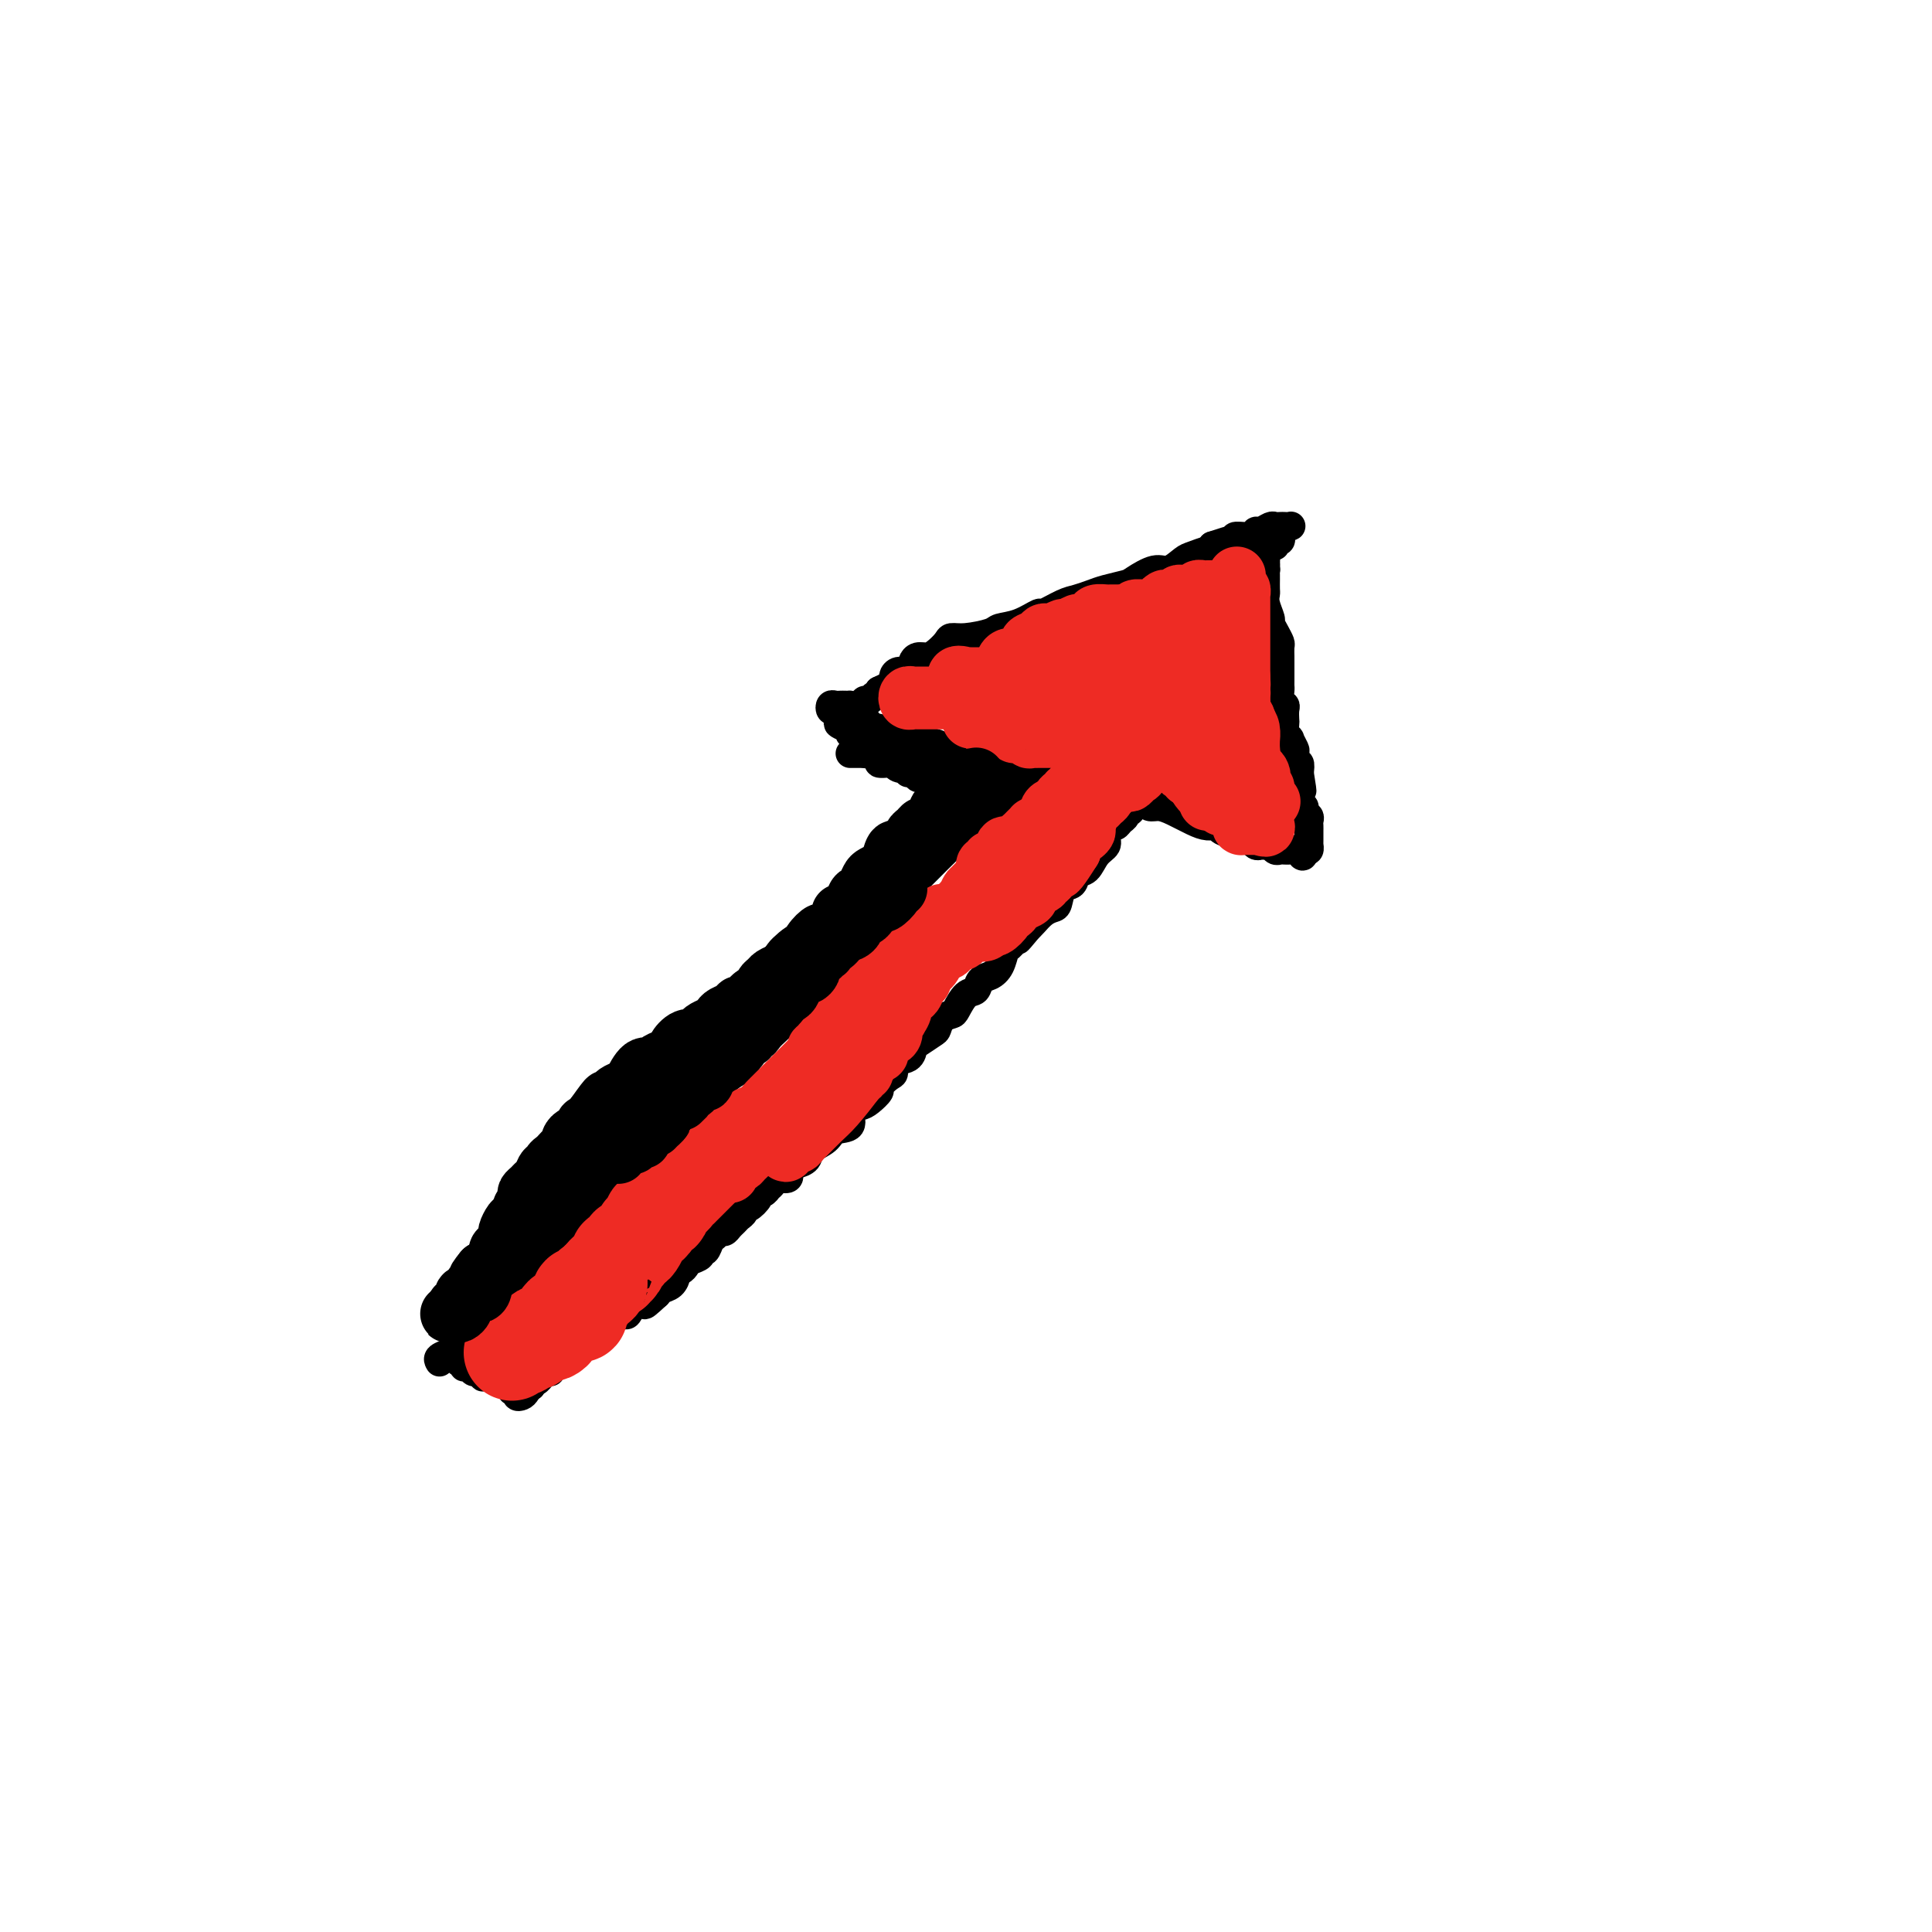 <svg viewBox='0 0 400 400' version='1.1' xmlns='http://www.w3.org/2000/svg' xmlns:xlink='http://www.w3.org/1999/xlink'><g fill='none' stroke='#000000' stroke-width='6' stroke-linecap='round' stroke-linejoin='round'><path d='M91,282c-0.202,-0.333 -0.405,-0.667 0,-1c0.405,-0.333 1.417,-0.667 2,-1c0.583,-0.333 0.738,-0.667 1,-1c0.262,-0.333 0.631,-0.667 1,-1'/><path d='M95,278c0.668,-0.889 0.338,-1.112 1,-2c0.662,-0.888 2.315,-2.443 3,-3c0.685,-0.557 0.400,-0.117 1,-1c0.600,-0.883 2.085,-3.089 3,-4c0.915,-0.911 1.260,-0.527 2,-1c0.740,-0.473 1.874,-1.802 3,-3c1.126,-1.198 2.243,-2.263 3,-3c0.757,-0.737 1.155,-1.145 2,-2c0.845,-0.855 2.137,-2.157 3,-3c0.863,-0.843 1.298,-1.227 2,-2c0.702,-0.773 1.671,-1.935 3,-3c1.329,-1.065 3.018,-2.032 4,-3c0.982,-0.968 1.259,-1.936 2,-3c0.741,-1.064 1.947,-2.225 3,-3c1.053,-0.775 1.953,-1.165 3,-2c1.047,-0.835 2.242,-2.114 3,-3c0.758,-0.886 1.080,-1.377 2,-2c0.920,-0.623 2.437,-1.378 3,-2c0.563,-0.622 0.172,-1.111 1,-2c0.828,-0.889 2.874,-2.176 4,-3c1.126,-0.824 1.331,-1.183 2,-2c0.669,-0.817 1.802,-2.091 3,-3c1.198,-0.909 2.460,-1.454 3,-2c0.540,-0.546 0.356,-1.094 1,-2c0.644,-0.906 2.115,-2.170 3,-3c0.885,-0.830 1.184,-1.226 2,-2c0.816,-0.774 2.150,-1.926 3,-3c0.850,-1.074 1.218,-2.071 2,-3c0.782,-0.929 1.980,-1.788 3,-3c1.020,-1.212 1.863,-2.775 3,-4c1.137,-1.225 2.569,-2.113 4,-3'/><path d='M175,198c12.847,-13.074 4.966,-5.758 3,-4c-1.966,1.758 1.985,-2.040 4,-4c2.015,-1.960 2.095,-2.080 3,-3c0.905,-0.920 2.636,-2.641 4,-4c1.364,-1.359 2.362,-2.357 3,-3c0.638,-0.643 0.917,-0.931 2,-2c1.083,-1.069 2.972,-2.921 4,-4c1.028,-1.079 1.195,-1.387 2,-2c0.805,-0.613 2.247,-1.530 3,-2c0.753,-0.470 0.817,-0.493 1,-1c0.183,-0.507 0.484,-1.499 1,-2c0.516,-0.501 1.248,-0.512 2,-1c0.752,-0.488 1.525,-1.454 2,-2c0.475,-0.546 0.652,-0.671 1,-1c0.348,-0.329 0.866,-0.861 1,-1c0.134,-0.139 -0.117,0.117 0,0c0.117,-0.117 0.603,-0.606 1,-1c0.397,-0.394 0.704,-0.693 1,-1c0.296,-0.307 0.580,-0.621 1,-1c0.420,-0.379 0.977,-0.823 1,-1c0.023,-0.177 -0.489,-0.089 -1,0'/><path d='M214,158c5.932,-6.188 1.262,-1.658 -1,0c-2.262,1.658 -2.116,0.444 -2,0c0.116,-0.444 0.201,-0.119 0,0c-0.201,0.119 -0.688,0.033 -1,0c-0.312,-0.033 -0.450,-0.013 -1,0c-0.550,0.013 -1.513,0.017 -2,0c-0.487,-0.017 -0.496,-0.056 -1,0c-0.504,0.056 -1.501,0.209 -2,0c-0.499,-0.209 -0.500,-0.778 -1,-1c-0.500,-0.222 -1.500,-0.097 -2,0c-0.500,0.097 -0.501,0.166 -1,0c-0.499,-0.166 -1.496,-0.565 -2,-1c-0.504,-0.435 -0.517,-0.905 -1,-1c-0.483,-0.095 -1.438,0.185 -2,0c-0.562,-0.185 -0.732,-0.834 -1,-1c-0.268,-0.166 -0.632,0.153 -1,0c-0.368,-0.153 -0.738,-0.777 -1,-1c-0.262,-0.223 -0.417,-0.045 -1,0c-0.583,0.045 -1.595,-0.044 -2,0c-0.405,0.044 -0.204,0.222 0,0c0.204,-0.222 0.409,-0.844 0,-1c-0.409,-0.156 -1.433,0.154 -2,0c-0.567,-0.154 -0.677,-0.773 -1,-1c-0.323,-0.227 -0.860,-0.061 -1,0c-0.140,0.061 0.116,0.016 0,0c-0.116,-0.016 -0.605,-0.005 -1,0c-0.395,0.005 -0.698,0.002 -1,0'/><path d='M183,151c-4.978,-1.084 -1.921,-0.293 -1,0c0.921,0.293 -0.292,0.089 -1,0c-0.708,-0.089 -0.911,-0.062 -1,0c-0.089,0.062 -0.065,0.160 0,0c0.065,-0.160 0.172,-0.579 0,-1c-0.172,-0.421 -0.623,-0.845 -1,-1c-0.377,-0.155 -0.678,-0.042 -1,0c-0.322,0.042 -0.663,0.012 -1,0c-0.337,-0.012 -0.668,-0.006 -1,0'/><path d='M176,149c-1.100,-0.244 -0.350,0.145 0,0c0.350,-0.145 0.301,-0.824 0,-1c-0.301,-0.176 -0.855,0.150 -1,0c-0.145,-0.150 0.118,-0.776 0,-1c-0.118,-0.224 -0.617,-0.046 -1,0c-0.383,0.046 -0.650,-0.040 -1,0c-0.350,0.040 -0.785,0.207 -1,0c-0.215,-0.207 -0.211,-0.787 0,-1c0.211,-0.213 0.629,-0.057 1,0c0.371,0.057 0.695,0.016 1,0c0.305,-0.016 0.593,-0.008 1,0c0.407,0.008 0.935,0.017 1,0c0.065,-0.017 -0.334,-0.061 0,0c0.334,0.061 1.400,0.227 2,0c0.600,-0.227 0.735,-0.848 1,-1c0.265,-0.152 0.659,0.166 1,0c0.341,-0.166 0.630,-0.814 1,-1c0.370,-0.186 0.820,0.090 1,0c0.180,-0.090 0.090,-0.545 0,-1'/><path d='M182,143c1.628,-0.796 1.696,-0.787 2,-1c0.304,-0.213 0.842,-0.649 1,-1c0.158,-0.351 -0.063,-0.619 0,-1c0.063,-0.381 0.411,-0.877 1,-1c0.589,-0.123 1.418,0.125 2,0c0.582,-0.125 0.918,-0.624 1,-1c0.082,-0.376 -0.090,-0.629 0,-1c0.090,-0.371 0.443,-0.860 1,-1c0.557,-0.140 1.319,0.068 2,0c0.681,-0.068 1.282,-0.413 2,-1c0.718,-0.587 1.552,-1.414 2,-2c0.448,-0.586 0.509,-0.929 1,-1c0.491,-0.071 1.411,0.131 3,0c1.589,-0.131 3.848,-0.593 5,-1c1.152,-0.407 1.197,-0.757 2,-1c0.803,-0.243 2.364,-0.380 4,-1c1.636,-0.620 3.348,-1.724 4,-2c0.652,-0.276 0.245,0.277 1,0c0.755,-0.277 2.671,-1.384 4,-2c1.329,-0.616 2.069,-0.741 3,-1c0.931,-0.259 2.052,-0.652 3,-1c0.948,-0.348 1.723,-0.652 3,-1c1.277,-0.348 3.056,-0.741 4,-1c0.944,-0.259 1.053,-0.384 2,-1c0.947,-0.616 2.733,-1.724 4,-2c1.267,-0.276 2.014,0.281 3,0c0.986,-0.281 2.212,-1.398 3,-2c0.788,-0.602 1.139,-0.687 2,-1c0.861,-0.313 2.232,-0.853 3,-1c0.768,-0.147 0.934,0.101 1,0c0.066,-0.101 0.033,-0.550 0,-1'/><path d='M251,113c9.132,-3.051 4.460,-0.678 3,0c-1.460,0.678 0.290,-0.339 1,-1c0.710,-0.661 0.379,-0.965 1,-1c0.621,-0.035 2.194,0.201 3,0c0.806,-0.201 0.846,-0.838 1,-1c0.154,-0.162 0.422,0.153 1,0c0.578,-0.153 1.464,-0.773 2,-1c0.536,-0.227 0.720,-0.062 1,0c0.280,0.062 0.656,0.020 1,0c0.344,-0.020 0.656,-0.017 1,0c0.344,0.017 0.720,0.047 1,0c0.280,-0.047 0.463,-0.171 0,0c-0.463,0.171 -1.573,0.638 -2,1c-0.427,0.362 -0.170,0.618 0,1c0.170,0.382 0.252,0.890 0,1c-0.252,0.110 -0.838,-0.179 -1,0c-0.162,0.179 0.100,0.824 0,1c-0.100,0.176 -0.563,-0.118 -1,0c-0.437,0.118 -0.848,0.647 -1,1c-0.152,0.353 -0.043,0.529 0,1c0.043,0.471 0.022,1.235 0,2'/><path d='M262,117c-0.619,1.478 -0.166,1.173 0,1c0.166,-0.173 0.045,-0.216 0,0c-0.045,0.216 -0.013,0.689 0,1c0.013,0.311 0.007,0.458 0,1c-0.007,0.542 -0.017,1.478 0,2c0.017,0.522 0.060,0.629 0,1c-0.060,0.371 -0.222,1.007 0,2c0.222,0.993 0.830,2.345 1,3c0.170,0.655 -0.098,0.613 0,1c0.098,0.387 0.562,1.202 1,2c0.438,0.798 0.849,1.579 1,2c0.151,0.421 0.040,0.484 0,1c-0.040,0.516 -0.011,1.486 0,2c0.011,0.514 0.003,0.570 0,1c-0.003,0.430 -0.002,1.232 0,2c0.002,0.768 0.004,1.501 0,2c-0.004,0.499 -0.015,0.762 0,1c0.015,0.238 0.057,0.449 0,1c-0.057,0.551 -0.211,1.442 0,2c0.211,0.558 0.788,0.783 1,1c0.212,0.217 0.061,0.427 0,1c-0.061,0.573 -0.031,1.511 0,2c0.031,0.489 0.065,0.531 0,1c-0.065,0.469 -0.227,1.367 0,2c0.227,0.633 0.845,1.001 1,1c0.155,-0.001 -0.151,-0.370 0,0c0.151,0.370 0.759,1.477 1,2c0.241,0.523 0.116,0.460 0,1c-0.116,0.540 -0.224,1.684 0,2c0.224,0.316 0.778,-0.195 1,0c0.222,0.195 0.111,1.098 0,2'/><path d='M269,160c1.084,6.822 0.295,2.377 0,1c-0.295,-1.377 -0.094,0.313 0,1c0.094,0.687 0.082,0.369 0,1c-0.082,0.631 -0.232,2.211 0,3c0.232,0.789 0.847,0.789 1,1c0.153,0.211 -0.155,0.634 0,1c0.155,0.366 0.774,0.676 1,1c0.226,0.324 0.061,0.664 0,1c-0.061,0.336 -0.016,0.668 0,1c0.016,0.332 0.004,0.662 0,1c-0.004,0.338 -0.000,0.683 0,1c0.000,0.317 -0.003,0.607 0,1c0.003,0.393 0.011,0.889 0,1c-0.011,0.111 -0.041,-0.162 0,0c0.041,0.162 0.155,0.761 0,1c-0.155,0.239 -0.577,0.120 -1,0'/><path d='M270,176c-0.085,2.475 -0.796,0.663 -1,0c-0.204,-0.663 0.100,-0.178 0,0c-0.100,0.178 -0.604,0.049 -1,0c-0.396,-0.049 -0.683,-0.017 -1,0c-0.317,0.017 -0.662,0.019 -1,0c-0.338,-0.019 -0.668,-0.058 -1,0c-0.332,0.058 -0.666,0.213 -1,0c-0.334,-0.213 -0.667,-0.793 -1,-1c-0.333,-0.207 -0.665,-0.040 -1,0c-0.335,0.040 -0.672,-0.046 -1,0c-0.328,0.046 -0.645,0.223 -1,0c-0.355,-0.223 -0.747,-0.847 -1,-1c-0.253,-0.153 -0.368,0.165 -1,0c-0.632,-0.165 -1.783,-0.814 -2,-1c-0.217,-0.186 0.498,0.092 0,0c-0.498,-0.092 -2.209,-0.553 -3,-1c-0.791,-0.447 -0.663,-0.880 -1,-1c-0.337,-0.120 -1.141,0.074 -2,0c-0.859,-0.074 -1.774,-0.416 -3,-1c-1.226,-0.584 -2.762,-1.410 -4,-2c-1.238,-0.590 -2.177,-0.943 -3,-1c-0.823,-0.057 -1.530,0.181 -2,0c-0.470,-0.181 -0.703,-0.780 -1,-1c-0.297,-0.220 -0.657,-0.059 -1,0c-0.343,0.059 -0.669,0.017 -1,0c-0.331,-0.017 -0.665,-0.008 -1,0'/><path d='M234,166c-5.570,-1.612 -1.497,-0.643 0,0c1.497,0.643 0.416,0.960 0,1c-0.416,0.040 -0.167,-0.197 0,0c0.167,0.197 0.252,0.827 0,1c-0.252,0.173 -0.841,-0.113 -1,0c-0.159,0.113 0.111,0.625 0,1c-0.111,0.375 -0.602,0.615 -1,1c-0.398,0.385 -0.701,0.917 -1,1c-0.299,0.083 -0.594,-0.282 -1,0c-0.406,0.282 -0.925,1.212 -1,2c-0.075,0.788 0.293,1.434 0,2c-0.293,0.566 -1.248,1.053 -2,2c-0.752,0.947 -1.301,2.355 -2,3c-0.699,0.645 -1.549,0.526 -2,1c-0.451,0.474 -0.505,1.541 -1,2c-0.495,0.459 -1.432,0.312 -2,1c-0.568,0.688 -0.768,2.212 -1,3c-0.232,0.788 -0.495,0.840 -1,1c-0.505,0.160 -1.251,0.428 -2,1c-0.749,0.572 -1.500,1.449 -2,2c-0.500,0.551 -0.750,0.775 -1,1'/><path d='M213,192c-3.594,4.359 -2.079,2.257 -2,2c0.079,-0.257 -1.278,1.330 -2,2c-0.722,0.670 -0.809,0.421 -1,1c-0.191,0.579 -0.488,1.984 -1,3c-0.512,1.016 -1.240,1.642 -2,2c-0.760,0.358 -1.550,0.449 -2,1c-0.450,0.551 -0.558,1.561 -1,2c-0.442,0.439 -1.218,0.307 -2,1c-0.782,0.693 -1.569,2.212 -2,3c-0.431,0.788 -0.504,0.845 -1,1c-0.496,0.155 -1.415,0.408 -2,1c-0.585,0.592 -0.837,1.525 -1,2c-0.163,0.475 -0.237,0.493 -1,1c-0.763,0.507 -2.214,1.502 -3,2c-0.786,0.498 -0.906,0.500 -1,1c-0.094,0.500 -0.163,1.500 -1,2c-0.837,0.500 -2.443,0.500 -3,1c-0.557,0.500 -0.064,1.500 0,2c0.064,0.500 -0.300,0.502 -1,1c-0.700,0.498 -1.737,1.493 -2,2c-0.263,0.507 0.248,0.525 0,1c-0.248,0.475 -1.253,1.408 -2,2c-0.747,0.592 -1.234,0.844 -2,1c-0.766,0.156 -1.810,0.216 -2,1c-0.190,0.784 0.473,2.294 0,3c-0.473,0.706 -2.081,0.610 -3,1c-0.919,0.390 -1.150,1.268 -2,2c-0.850,0.732 -2.321,1.320 -3,2c-0.679,0.680 -0.567,1.452 -1,2c-0.433,0.548 -1.409,0.871 -2,1c-0.591,0.129 -0.795,0.065 -1,0'/><path d='M164,241c-2.112,1.627 -1.393,1.694 -1,2c0.393,0.306 0.460,0.852 0,1c-0.460,0.148 -1.446,-0.100 -2,0c-0.554,0.100 -0.674,0.548 -1,1c-0.326,0.452 -0.856,0.907 -1,1c-0.144,0.093 0.099,-0.178 0,0c-0.099,0.178 -0.538,0.803 -1,1c-0.462,0.197 -0.946,-0.035 -1,0c-0.054,0.035 0.322,0.338 0,1c-0.322,0.662 -1.343,1.683 -2,2c-0.657,0.317 -0.949,-0.070 -1,0c-0.051,0.070 0.141,0.597 0,1c-0.141,0.403 -0.615,0.681 -1,1c-0.385,0.319 -0.680,0.677 -1,1c-0.320,0.323 -0.663,0.610 -1,1c-0.337,0.390 -0.667,0.883 -1,1c-0.333,0.117 -0.668,-0.141 -1,0c-0.332,0.141 -0.662,0.682 -1,1c-0.338,0.318 -0.686,0.414 -1,1c-0.314,0.586 -0.595,1.662 -1,2c-0.405,0.338 -0.934,-0.063 -1,0c-0.066,0.063 0.332,0.591 0,1c-0.332,0.409 -1.395,0.700 -2,1c-0.605,0.300 -0.753,0.609 -1,1c-0.247,0.391 -0.595,0.864 -1,1c-0.405,0.136 -0.869,-0.065 -1,0c-0.131,0.065 0.070,0.396 0,1c-0.070,0.604 -0.410,1.482 -1,2c-0.590,0.518 -1.428,0.678 -2,1c-0.572,0.322 -0.878,0.806 -1,1c-0.122,0.194 -0.061,0.097 0,0'/><path d='M136,268c-4.505,4.188 -1.766,1.159 -1,0c0.766,-1.159 -0.439,-0.447 -1,0c-0.561,0.447 -0.478,0.628 -1,1c-0.522,0.372 -1.650,0.936 -2,1c-0.350,0.064 0.079,-0.372 0,0c-0.079,0.372 -0.665,1.553 -1,2c-0.335,0.447 -0.418,0.161 -1,0c-0.582,-0.161 -1.661,-0.197 -2,0c-0.339,0.197 0.063,0.626 0,1c-0.063,0.374 -0.590,0.693 -1,1c-0.410,0.307 -0.701,0.603 -1,1c-0.299,0.397 -0.605,0.894 -1,1c-0.395,0.106 -0.879,-0.179 -1,0c-0.121,0.179 0.122,0.823 0,1c-0.122,0.177 -0.610,-0.111 -1,0c-0.390,0.111 -0.682,0.622 -1,1c-0.318,0.378 -0.663,0.622 -1,1c-0.337,0.378 -0.667,0.889 -1,1c-0.333,0.111 -0.667,-0.178 -1,0c-0.333,0.178 -0.663,0.822 -1,1c-0.337,0.178 -0.682,-0.111 -1,0c-0.318,0.111 -0.611,0.622 -1,1c-0.389,0.378 -0.874,0.622 -1,1c-0.126,0.378 0.107,0.890 0,1c-0.107,0.110 -0.554,-0.181 -1,0c-0.446,0.181 -0.890,0.836 -1,1c-0.110,0.164 0.115,-0.162 0,0c-0.115,0.162 -0.569,0.813 -1,1c-0.431,0.187 -0.837,-0.089 -1,0c-0.163,0.089 -0.081,0.545 0,1'/><path d='M110,287c-4.260,2.894 -1.911,0.628 -1,0c0.911,-0.628 0.384,0.383 0,1c-0.384,0.617 -0.624,0.841 -1,1c-0.376,0.159 -0.888,0.254 -1,0c-0.112,-0.254 0.177,-0.857 0,-1c-0.177,-0.143 -0.821,0.173 -1,0c-0.179,-0.173 0.107,-0.834 0,-1c-0.107,-0.166 -0.606,0.162 -1,0c-0.394,-0.162 -0.683,-0.813 -1,-1c-0.317,-0.187 -0.662,0.089 -1,0c-0.338,-0.089 -0.669,-0.545 -1,-1'/><path d='M102,285c-1.400,-0.305 -0.900,-0.066 -1,0c-0.100,0.066 -0.800,-0.039 -1,0c-0.200,0.039 0.100,0.222 0,0c-0.100,-0.222 -0.600,-0.848 -1,-1c-0.400,-0.152 -0.700,0.171 -1,0c-0.300,-0.171 -0.602,-0.834 -1,-1c-0.398,-0.166 -0.893,0.166 -1,0c-0.107,-0.166 0.174,-0.829 0,-1c-0.174,-0.171 -0.803,0.150 -1,0c-0.197,-0.150 0.038,-0.772 0,-1c-0.038,-0.228 -0.350,-0.061 -1,0c-0.650,0.061 -1.636,0.016 -2,0c-0.364,-0.016 -0.104,-0.005 0,0c0.104,0.005 0.052,0.002 0,0'/><path d='M178,155c0.292,0.417 0.584,0.833 1,1c0.416,0.167 0.955,0.083 1,0c0.045,-0.083 -0.404,-0.166 0,0c0.404,0.166 1.663,0.579 2,1c0.337,0.421 -0.247,0.848 0,1c0.247,0.152 1.326,0.027 2,0c0.674,-0.027 0.944,0.044 1,0c0.056,-0.044 -0.100,-0.204 0,0c0.100,0.204 0.457,0.773 1,1c0.543,0.227 1.271,0.114 2,0'/><path d='M188,159c1.499,0.862 0.246,1.015 0,1c-0.246,-0.015 0.516,-0.200 1,0c0.484,0.200 0.689,0.786 1,1c0.311,0.214 0.727,0.057 1,0c0.273,-0.057 0.402,-0.015 1,0c0.598,0.015 1.666,0.004 2,0c0.334,-0.004 -0.065,-0.001 0,0c0.065,0.001 0.595,0.000 1,0c0.405,-0.000 0.686,-0.000 1,0c0.314,0.000 0.661,0.000 1,0c0.339,-0.000 0.669,-0.000 1,0'/><path d='M198,161c1.499,0.309 0.247,0.083 0,0c-0.247,-0.083 0.512,-0.022 1,0c0.488,0.022 0.704,0.006 1,0c0.296,-0.006 0.671,-0.002 1,0c0.329,0.002 0.613,0.000 1,0c0.387,-0.000 0.877,-0.000 1,0c0.123,0.000 -0.121,0.000 0,0c0.121,-0.000 0.606,-0.000 1,0c0.394,0.000 0.697,0.000 1,0c0.303,-0.000 0.607,-0.001 1,0c0.393,0.001 0.877,0.004 1,0c0.123,-0.004 -0.113,-0.015 0,0c0.113,0.015 0.577,0.056 1,0c0.423,-0.056 0.806,-0.207 1,0c0.194,0.207 0.198,0.774 0,1c-0.198,0.226 -0.599,0.113 -1,0'/><path d='M208,162c1.306,0.155 -0.429,0.042 -1,0c-0.571,-0.042 0.021,-0.014 0,0c-0.021,0.014 -0.654,0.014 -1,0c-0.346,-0.014 -0.406,-0.041 -1,0c-0.594,0.041 -1.721,0.151 -2,0c-0.279,-0.151 0.290,-0.561 0,-1c-0.290,-0.439 -1.439,-0.906 -2,-1c-0.561,-0.094 -0.536,0.185 -1,0c-0.464,-0.185 -1.419,-0.833 -2,-1c-0.581,-0.167 -0.789,0.147 -1,0c-0.211,-0.147 -0.424,-0.756 -1,-1c-0.576,-0.244 -1.516,-0.122 -2,0c-0.484,0.122 -0.511,0.243 -1,0c-0.489,-0.243 -1.439,-0.849 -2,-1c-0.561,-0.151 -0.732,0.153 -1,0c-0.268,-0.153 -0.632,-0.763 -1,-1c-0.368,-0.237 -0.739,-0.101 -1,0c-0.261,0.101 -0.412,0.167 -1,0c-0.588,-0.167 -1.614,-0.566 -2,-1c-0.386,-0.434 -0.131,-0.901 0,-1c0.131,-0.099 0.137,0.170 0,0c-0.137,-0.170 -0.418,-0.780 -1,-1c-0.582,-0.220 -1.465,-0.049 -2,0c-0.535,0.049 -0.720,-0.025 -1,0c-0.280,0.025 -0.653,0.150 -1,0c-0.347,-0.150 -0.668,-0.576 -1,-1c-0.332,-0.424 -0.677,-0.846 -1,-1c-0.323,-0.154 -0.625,-0.042 -1,0c-0.375,0.042 -0.821,0.012 -1,0c-0.179,-0.012 -0.089,-0.006 0,0'/><path d='M176,151c-4.909,-1.927 -1.182,-1.246 0,-1c1.182,0.246 -0.182,0.056 -1,0c-0.818,-0.056 -1.091,0.023 -1,0c0.091,-0.023 0.544,-0.146 1,0c0.456,0.146 0.913,0.561 1,1c0.087,0.439 -0.197,0.902 0,1c0.197,0.098 0.875,-0.170 1,0c0.125,0.170 -0.303,0.778 0,1c0.303,0.222 1.338,0.060 2,0c0.662,-0.060 0.951,-0.017 1,0c0.049,0.017 -0.142,0.008 0,0c0.142,-0.008 0.616,-0.016 1,0c0.384,0.016 0.677,0.057 1,0c0.323,-0.057 0.675,-0.211 1,0c0.325,0.211 0.623,0.789 1,1c0.377,0.211 0.832,0.057 1,0c0.168,-0.057 0.048,-0.016 0,0c-0.048,0.016 -0.024,0.008 0,0'/><path d='M176,156c0.331,-0.000 0.662,-0.000 1,0c0.338,0.000 0.682,0.000 1,0c0.318,-0.000 0.610,-0.000 1,0c0.390,0.000 0.878,0.000 1,0c0.122,-0.000 -0.122,-0.001 0,0c0.122,0.001 0.610,0.003 1,0c0.390,-0.003 0.681,-0.011 1,0c0.319,0.011 0.666,0.041 1,0c0.334,-0.041 0.654,-0.155 1,0c0.346,0.155 0.718,0.577 1,1c0.282,0.423 0.475,0.846 1,1c0.525,0.154 1.384,0.041 2,0c0.616,-0.041 0.991,-0.008 1,0c0.009,0.008 -0.348,-0.008 0,0c0.348,0.008 1.401,0.041 2,0c0.599,-0.041 0.742,-0.154 1,0c0.258,0.154 0.629,0.577 1,1'/><path d='M193,159c2.803,0.405 1.311,-0.084 1,0c-0.311,0.084 0.561,0.740 1,1c0.439,0.260 0.446,0.122 1,0c0.554,-0.122 1.654,-0.230 2,0c0.346,0.230 -0.061,0.798 0,1c0.061,0.202 0.591,0.039 1,0c0.409,-0.039 0.698,0.045 1,0c0.302,-0.045 0.618,-0.218 1,0c0.382,0.218 0.830,0.828 1,1c0.170,0.172 0.061,-0.093 0,0c-0.061,0.093 -0.073,0.546 0,1c0.073,0.454 0.231,0.910 0,1c-0.231,0.090 -0.851,-0.187 -1,0c-0.149,0.187 0.171,0.839 0,1c-0.171,0.161 -0.834,-0.168 -1,0c-0.166,0.168 0.166,0.833 0,1c-0.166,0.167 -0.828,-0.166 -1,0c-0.172,0.166 0.147,0.829 0,1c-0.147,0.171 -0.761,-0.150 -1,0c-0.239,0.150 -0.103,0.771 0,1c0.103,0.229 0.172,0.065 0,0c-0.172,-0.065 -0.586,-0.033 -1,0'/><path d='M197,168c-0.710,1.167 0.016,1.083 0,1c-0.016,-0.083 -0.774,-0.166 -1,0c-0.226,0.166 0.079,0.579 0,1c-0.079,0.421 -0.542,0.849 -1,1c-0.458,0.151 -0.911,0.025 -1,0c-0.089,-0.025 0.187,0.050 0,0c-0.187,-0.050 -0.837,-0.224 -1,0c-0.163,0.224 0.163,0.847 0,1c-0.163,0.153 -0.813,-0.166 -1,0c-0.187,0.166 0.090,0.815 0,1c-0.090,0.185 -0.546,-0.094 -1,0c-0.454,0.094 -0.906,0.560 -1,1c-0.094,0.440 0.171,0.853 0,1c-0.171,0.147 -0.777,0.029 -1,0c-0.223,-0.029 -0.064,0.029 0,0c0.064,-0.029 0.032,-0.147 0,0c-0.032,0.147 -0.065,0.560 0,1c0.065,0.440 0.228,0.906 0,1c-0.228,0.094 -0.848,-0.185 -1,0c-0.152,0.185 0.166,0.833 0,1c-0.166,0.167 -0.814,-0.147 -1,0c-0.186,0.147 0.090,0.756 0,1c-0.090,0.244 -0.545,0.122 -1,0'/><path d='M186,179c-1.719,1.940 -0.517,1.289 0,1c0.517,-0.289 0.350,-0.217 0,0c-0.350,0.217 -0.882,0.579 -1,1c-0.118,0.421 0.178,0.901 0,1c-0.178,0.099 -0.831,-0.184 -1,0c-0.169,0.184 0.147,0.833 0,1c-0.147,0.167 -0.757,-0.149 -1,0c-0.243,0.149 -0.121,0.762 0,1c0.121,0.238 0.239,0.102 0,0c-0.239,-0.102 -0.835,-0.168 -1,0c-0.165,0.168 0.099,0.571 0,1c-0.099,0.429 -0.562,0.886 -1,1c-0.438,0.114 -0.849,-0.113 -1,0c-0.151,0.113 -0.040,0.566 0,1c0.040,0.434 0.011,0.848 0,1c-0.011,0.152 -0.003,0.044 0,0c0.003,-0.044 0.002,-0.022 0,0'/><path d='M180,187c0.000,0.000 -1.000,0.000 -1,0'/><path d='M179,187c-0.090,0.243 0.186,0.849 0,1c-0.186,0.151 -0.835,-0.153 -1,0c-0.165,0.153 0.152,0.762 0,1c-0.152,0.238 -0.773,0.105 -1,0c-0.227,-0.105 -0.060,-0.182 0,0c0.060,0.182 0.012,0.623 0,1c-0.012,0.377 0.011,0.689 0,1c-0.011,0.311 -0.055,0.622 0,1c0.055,0.378 0.208,0.823 0,1c-0.208,0.177 -0.777,0.085 -1,0c-0.223,-0.085 -0.098,-0.164 0,0c0.098,0.164 0.171,0.570 0,1c-0.171,0.430 -0.585,0.885 -1,1c-0.415,0.115 -0.829,-0.110 -1,0c-0.171,0.110 -0.098,0.554 0,1c0.098,0.446 0.222,0.893 0,1c-0.222,0.107 -0.791,-0.125 -1,0c-0.209,0.125 -0.060,0.607 0,1c0.060,0.393 0.030,0.696 0,1'/><path d='M173,199c-1.094,1.812 -0.829,0.341 -1,0c-0.171,-0.341 -0.777,0.447 -1,1c-0.223,0.553 -0.064,0.872 0,1c0.064,0.128 0.032,0.064 0,0'/></g>
<g fill='none' stroke='#EE2B24' stroke-width='20' stroke-linecap='round' stroke-linejoin='round'><path d='M106,280c0.334,-0.455 0.668,-0.910 1,-1c0.332,-0.090 0.664,0.186 1,0c0.336,-0.186 0.678,-0.833 1,-1c0.322,-0.167 0.625,0.147 1,0c0.375,-0.147 0.821,-0.756 1,-1c0.179,-0.244 0.089,-0.122 0,0'/><path d='M111,277c0.951,-0.687 0.828,-0.906 1,-1c0.172,-0.094 0.638,-0.063 1,0c0.362,0.063 0.618,0.158 1,0c0.382,-0.158 0.890,-0.568 1,-1c0.110,-0.432 -0.177,-0.886 0,-1c0.177,-0.114 0.817,0.113 1,0c0.183,-0.113 -0.092,-0.566 0,-1c0.092,-0.434 0.550,-0.847 1,-1c0.450,-0.153 0.891,-0.044 1,0c0.109,0.044 -0.114,0.023 0,0c0.114,-0.023 0.566,-0.049 1,0c0.434,0.049 0.849,0.172 1,0c0.151,-0.172 0.040,-0.638 0,-1c-0.040,-0.362 -0.007,-0.619 0,-1c0.007,-0.381 -0.013,-0.887 0,-1c0.013,-0.113 0.060,0.167 0,0c-0.060,-0.167 -0.227,-0.779 0,-1c0.227,-0.221 0.848,-0.049 1,0c0.152,0.049 -0.166,-0.024 0,0c0.166,0.024 0.815,0.146 1,0c0.185,-0.146 -0.094,-0.561 0,-1c0.094,-0.439 0.561,-0.901 1,-1c0.439,-0.099 0.849,0.166 1,0c0.151,-0.166 0.043,-0.762 0,-1c-0.043,-0.238 -0.022,-0.119 0,0'/><path d='M124,265c2.194,-2.023 1.180,-1.081 1,-1c-0.180,0.081 0.474,-0.699 1,-1c0.526,-0.301 0.925,-0.123 1,0c0.075,0.123 -0.173,0.191 0,0c0.173,-0.191 0.768,-0.642 1,-1c0.232,-0.358 0.100,-0.622 0,-1c-0.100,-0.378 -0.167,-0.871 0,-1c0.167,-0.129 0.569,0.107 1,0c0.431,-0.107 0.890,-0.558 1,-1c0.110,-0.442 -0.129,-0.874 0,-1c0.129,-0.126 0.626,0.054 1,0c0.374,-0.054 0.626,-0.343 1,-1c0.374,-0.657 0.869,-1.682 1,-2c0.131,-0.318 -0.101,0.069 0,0c0.101,-0.069 0.534,-0.596 1,-1c0.466,-0.404 0.966,-0.685 1,-1c0.034,-0.315 -0.398,-0.663 0,-1c0.398,-0.337 1.626,-0.664 2,-1c0.374,-0.336 -0.107,-0.681 0,-1c0.107,-0.319 0.803,-0.611 1,-1c0.197,-0.389 -0.106,-0.874 0,-1c0.106,-0.126 0.621,0.106 1,0c0.379,-0.106 0.623,-0.549 1,-1c0.377,-0.451 0.889,-0.908 1,-1c0.111,-0.092 -0.177,0.183 0,0c0.177,-0.183 0.821,-0.822 1,-1c0.179,-0.178 -0.107,0.107 0,0c0.107,-0.107 0.606,-0.606 1,-1c0.394,-0.394 0.684,-0.684 1,-1c0.316,-0.316 0.658,-0.658 1,-1'/></g>
<g fill='none' stroke='#EE2B24' stroke-width='12' stroke-linecap='round' stroke-linejoin='round'><path d='M150,243c0.408,-0.024 0.816,-0.048 1,0c0.184,0.048 0.144,0.168 0,0c-0.144,-0.168 -0.393,-0.622 0,-1c0.393,-0.378 1.429,-0.678 2,-1c0.571,-0.322 0.678,-0.665 1,-1c0.322,-0.335 0.861,-0.664 1,-1c0.139,-0.336 -0.120,-0.681 0,-1c0.120,-0.319 0.620,-0.611 1,-1c0.380,-0.389 0.641,-0.874 1,-1c0.359,-0.126 0.817,0.107 1,0c0.183,-0.107 0.092,-0.553 0,-1'/><path d='M158,235c1.481,-1.416 1.184,-0.957 1,-1c-0.184,-0.043 -0.257,-0.589 0,-1c0.257,-0.411 0.842,-0.689 1,-1c0.158,-0.311 -0.111,-0.656 0,-1c0.111,-0.344 0.603,-0.689 1,-1c0.397,-0.311 0.698,-0.589 1,-1c0.302,-0.411 0.604,-0.955 1,-1c0.396,-0.045 0.884,0.409 1,0c0.116,-0.409 -0.140,-1.682 0,-2c0.140,-0.318 0.678,0.318 1,0c0.322,-0.318 0.429,-1.589 1,-2c0.571,-0.411 1.606,0.040 2,0c0.394,-0.040 0.148,-0.571 0,-1c-0.148,-0.429 -0.196,-0.756 0,-1c0.196,-0.244 0.637,-0.406 1,-1c0.363,-0.594 0.648,-1.621 1,-2c0.352,-0.379 0.771,-0.112 1,0c0.229,0.112 0.268,0.068 0,0c-0.268,-0.068 -0.841,-0.160 -1,0c-0.159,0.160 0.098,0.572 0,1c-0.098,0.428 -0.551,0.870 -1,1c-0.449,0.130 -0.895,-0.053 -1,0c-0.105,0.053 0.129,0.343 0,1c-0.129,0.657 -0.622,1.681 -1,2c-0.378,0.319 -0.640,-0.068 -1,0c-0.360,0.068 -0.817,0.591 -1,1c-0.183,0.409 -0.091,0.705 0,1'/><path d='M165,226c-1.013,1.245 -1.045,0.858 -1,1c0.045,0.142 0.166,0.812 0,1c-0.166,0.188 -0.618,-0.107 -1,0c-0.382,0.107 -0.694,0.616 -1,1c-0.306,0.384 -0.607,0.641 -1,1c-0.393,0.359 -0.879,0.818 -1,1c-0.121,0.182 0.123,0.088 0,0c-0.123,-0.088 -0.611,-0.168 -1,0c-0.389,0.168 -0.678,0.585 -1,1c-0.322,0.415 -0.678,0.828 -1,1c-0.322,0.172 -0.611,0.102 -1,0c-0.389,-0.102 -0.878,-0.238 -1,0c-0.122,0.238 0.122,0.849 0,1c-0.122,0.151 -0.608,-0.159 -1,0c-0.392,0.159 -0.688,0.786 -1,1c-0.312,0.214 -0.640,0.016 -1,0c-0.360,-0.016 -0.751,0.149 -1,0c-0.249,-0.149 -0.357,-0.614 0,-1c0.357,-0.386 1.178,-0.693 2,-1'/><path d='M153,233c-1.666,0.909 0.168,-0.319 1,-1c0.832,-0.681 0.660,-0.816 1,-1c0.340,-0.184 1.190,-0.416 2,-1c0.810,-0.584 1.579,-1.519 2,-2c0.421,-0.481 0.493,-0.509 1,-1c0.507,-0.491 1.449,-1.444 2,-2c0.551,-0.556 0.712,-0.713 1,-1c0.288,-0.287 0.703,-0.703 1,-1c0.297,-0.297 0.475,-0.475 1,-1c0.525,-0.525 1.397,-1.398 2,-2c0.603,-0.602 0.936,-0.935 1,-1c0.064,-0.065 -0.141,0.136 0,0c0.141,-0.136 0.629,-0.611 1,-1c0.371,-0.389 0.625,-0.692 1,-1c0.375,-0.308 0.870,-0.621 1,-1c0.130,-0.379 -0.107,-0.822 0,-1c0.107,-0.178 0.557,-0.089 1,0c0.443,0.089 0.879,0.177 1,0c0.121,-0.177 -0.075,-0.620 0,-1c0.075,-0.380 0.419,-0.698 1,-1c0.581,-0.302 1.397,-0.587 2,-1c0.603,-0.413 0.992,-0.955 1,-1c0.008,-0.045 -0.366,0.405 0,0c0.366,-0.405 1.473,-1.666 2,-2c0.527,-0.334 0.474,0.257 1,0c0.526,-0.257 1.631,-1.364 2,-2c0.369,-0.636 0.002,-0.803 0,-1c-0.002,-0.197 0.360,-0.424 1,-1c0.640,-0.576 1.557,-1.501 2,-2c0.443,-0.499 0.412,-0.571 1,-1c0.588,-0.429 1.794,-1.214 3,-2'/><path d='M189,200c5.743,-5.223 2.101,-1.780 1,-1c-1.101,0.780 0.338,-1.105 1,-2c0.662,-0.895 0.548,-0.802 1,-1c0.452,-0.198 1.470,-0.688 2,-1c0.530,-0.312 0.572,-0.447 1,-1c0.428,-0.553 1.242,-1.524 2,-2c0.758,-0.476 1.460,-0.456 2,-1c0.540,-0.544 0.918,-1.651 1,-2c0.082,-0.349 -0.132,0.062 0,0c0.132,-0.062 0.609,-0.595 1,-1c0.391,-0.405 0.696,-0.682 1,-1c0.304,-0.318 0.606,-0.676 1,-1c0.394,-0.324 0.880,-0.615 1,-1c0.120,-0.385 -0.126,-0.864 0,-1c0.126,-0.136 0.625,0.069 1,0c0.375,-0.069 0.625,-0.414 1,-1c0.375,-0.586 0.874,-1.414 1,-2c0.126,-0.586 -0.121,-0.931 0,-1c0.121,-0.069 0.609,0.136 1,0c0.391,-0.136 0.683,-0.614 1,-1c0.317,-0.386 0.659,-0.681 1,-1c0.341,-0.319 0.682,-0.661 1,-1c0.318,-0.339 0.614,-0.673 1,-1c0.386,-0.327 0.864,-0.647 1,-1c0.136,-0.353 -0.069,-0.739 0,-1c0.069,-0.261 0.414,-0.399 1,-1c0.586,-0.601 1.414,-1.667 2,-2c0.586,-0.333 0.930,0.065 1,0c0.070,-0.065 -0.135,-0.595 0,-1c0.135,-0.405 0.610,-0.687 1,-1c0.390,-0.313 0.695,-0.656 1,-1'/><path d='M219,168c4.880,-5.192 2.079,-2.172 1,-1c-1.079,1.172 -0.436,0.495 0,0c0.436,-0.495 0.664,-0.809 1,-1c0.336,-0.191 0.782,-0.259 1,0c0.218,0.259 0.210,0.847 0,1c-0.210,0.153 -0.623,-0.128 -1,0c-0.377,0.128 -0.717,0.664 -1,1c-0.283,0.336 -0.509,0.471 -1,1c-0.491,0.529 -1.246,1.451 -2,2c-0.754,0.549 -1.507,0.724 -2,1c-0.493,0.276 -0.727,0.651 -1,1c-0.273,0.349 -0.584,0.671 -1,1c-0.416,0.329 -0.938,0.665 -1,1c-0.062,0.335 0.337,0.668 0,1c-0.337,0.332 -1.411,0.662 -2,1c-0.589,0.338 -0.693,0.682 -1,1c-0.307,0.318 -0.817,0.609 -1,1c-0.183,0.391 -0.038,0.883 0,1c0.038,0.117 -0.031,-0.140 0,0c0.031,0.140 0.163,0.678 0,1c-0.163,0.322 -0.621,0.426 -1,1c-0.379,0.574 -0.679,1.616 -1,2c-0.321,0.384 -0.663,0.110 -1,0c-0.337,-0.110 -0.668,-0.055 -1,0'/><path d='M204,184c-2.643,3.020 -0.749,1.570 0,1c0.749,-0.570 0.354,-0.259 0,0c-0.354,0.259 -0.668,0.465 -1,1c-0.332,0.535 -0.681,1.400 -1,2c-0.319,0.600 -0.609,0.934 -1,1c-0.391,0.066 -0.882,-0.137 -1,0c-0.118,0.137 0.136,0.613 0,1c-0.136,0.387 -0.663,0.684 -1,1c-0.337,0.316 -0.485,0.649 -1,1c-0.515,0.351 -1.398,0.719 -2,1c-0.602,0.281 -0.922,0.474 -1,1c-0.078,0.526 0.085,1.384 0,2c-0.085,0.616 -0.418,0.991 -1,1c-0.582,0.009 -1.413,-0.348 -2,0c-0.587,0.348 -0.929,1.402 -1,2c-0.071,0.598 0.131,0.742 0,1c-0.131,0.258 -0.595,0.631 -1,1c-0.405,0.369 -0.753,0.732 -1,1c-0.247,0.268 -0.395,0.439 -1,1c-0.605,0.561 -1.668,1.512 -2,2c-0.332,0.488 0.066,0.512 0,1c-0.066,0.488 -0.595,1.439 -1,2c-0.405,0.561 -0.686,0.731 -1,1c-0.314,0.269 -0.662,0.637 -1,1c-0.338,0.363 -0.668,0.723 -1,1c-0.332,0.277 -0.667,0.473 -1,1c-0.333,0.527 -0.664,1.384 -1,2c-0.336,0.616 -0.678,0.990 -1,1c-0.322,0.010 -0.625,-0.343 -1,0c-0.375,0.343 -0.821,1.384 -1,2c-0.179,0.616 -0.089,0.808 0,1'/><path d='M177,218c-4.400,5.499 -1.901,2.247 -1,1c0.901,-1.247 0.204,-0.489 0,0c-0.204,0.489 0.085,0.709 0,1c-0.085,0.291 -0.545,0.651 -1,1c-0.455,0.349 -0.906,0.685 -1,1c-0.094,0.315 0.167,0.609 0,1c-0.167,0.391 -0.763,0.878 -1,1c-0.237,0.122 -0.115,-0.121 0,0c0.115,0.121 0.224,0.606 0,1c-0.224,0.394 -0.779,0.698 -1,1c-0.221,0.302 -0.108,0.604 0,1c0.108,0.396 0.210,0.887 0,1c-0.210,0.113 -0.732,-0.152 -1,0c-0.268,0.152 -0.282,0.721 0,1c0.282,0.279 0.859,0.267 1,0c0.141,-0.267 -0.154,-0.788 0,-1c0.154,-0.212 0.759,-0.113 1,0c0.241,0.113 0.120,0.241 0,0c-0.120,-0.241 -0.239,-0.852 0,-1c0.239,-0.148 0.835,0.168 1,0c0.165,-0.168 -0.100,-0.818 0,-1c0.100,-0.182 0.565,0.105 1,0c0.435,-0.105 0.838,-0.601 1,-1c0.162,-0.399 0.081,-0.699 0,-1'/><path d='M176,224c0.863,-0.399 1.020,0.104 1,0c-0.020,-0.104 -0.217,-0.815 0,-1c0.217,-0.185 0.847,0.158 1,0c0.153,-0.158 -0.171,-0.815 0,-1c0.171,-0.185 0.838,0.104 1,0c0.162,-0.104 -0.182,-0.600 0,-1c0.182,-0.400 0.889,-0.702 1,-1c0.111,-0.298 -0.374,-0.591 0,-1c0.374,-0.409 1.607,-0.935 2,-1c0.393,-0.065 -0.053,0.330 0,0c0.053,-0.330 0.607,-1.385 1,-2c0.393,-0.615 0.626,-0.790 1,-1c0.374,-0.210 0.889,-0.454 1,-1c0.111,-0.546 -0.182,-1.393 0,-2c0.182,-0.607 0.840,-0.974 1,-1c0.160,-0.026 -0.179,0.288 0,0c0.179,-0.288 0.875,-1.176 1,-2c0.125,-0.824 -0.322,-1.582 0,-2c0.322,-0.418 1.414,-0.497 2,-1c0.586,-0.503 0.666,-1.432 1,-2c0.334,-0.568 0.923,-0.775 1,-1c0.077,-0.225 -0.356,-0.467 0,-1c0.356,-0.533 1.503,-1.357 2,-2c0.497,-0.643 0.346,-1.107 1,-2c0.654,-0.893 2.114,-2.216 3,-3c0.886,-0.784 1.197,-1.029 2,-2c0.803,-0.971 2.099,-2.666 3,-4c0.901,-1.334 1.406,-2.306 2,-3c0.594,-0.694 1.275,-1.110 2,-2c0.725,-0.890 1.493,-2.254 2,-3c0.507,-0.746 0.754,-0.873 1,-1'/><path d='M209,180c5.227,-6.903 1.796,-2.160 1,-1c-0.796,1.160 1.045,-1.261 2,-2c0.955,-0.739 1.025,0.205 1,0c-0.025,-0.205 -0.145,-1.557 0,-2c0.145,-0.443 0.557,0.024 1,0c0.443,-0.024 0.919,-0.539 1,-1c0.081,-0.461 -0.233,-0.869 0,-1c0.233,-0.131 1.014,0.013 1,0c-0.014,-0.013 -0.822,-0.184 -1,0c-0.178,0.184 0.275,0.722 0,1c-0.275,0.278 -1.277,0.297 -2,1c-0.723,0.703 -1.167,2.091 -2,3c-0.833,0.909 -2.054,1.338 -3,2c-0.946,0.662 -1.615,1.557 -2,2c-0.385,0.443 -0.484,0.433 -1,1c-0.516,0.567 -1.448,1.711 -2,2c-0.552,0.289 -0.725,-0.277 -1,0c-0.275,0.277 -0.651,1.399 -1,2c-0.349,0.601 -0.671,0.682 -1,1c-0.329,0.318 -0.667,0.872 -1,1c-0.333,0.128 -0.663,-0.172 -1,0c-0.337,0.172 -0.682,0.816 -1,1c-0.318,0.184 -0.610,-0.090 -1,0c-0.390,0.090 -0.878,0.546 -1,1c-0.122,0.454 0.122,0.906 0,1c-0.122,0.094 -0.610,-0.171 -1,0c-0.390,0.171 -0.682,0.777 -1,1c-0.318,0.223 -0.662,0.064 -1,0c-0.338,-0.064 -0.669,-0.032 -1,0'/><path d='M191,193c-3.897,3.272 -1.139,1.451 0,1c1.139,-0.451 0.659,0.466 0,1c-0.659,0.534 -1.496,0.683 -2,1c-0.504,0.317 -0.675,0.802 -1,1c-0.325,0.198 -0.804,0.110 -1,0c-0.196,-0.110 -0.109,-0.240 0,0c0.109,0.240 0.239,0.852 0,1c-0.239,0.148 -0.849,-0.167 -1,0c-0.151,0.167 0.156,0.815 0,1c-0.156,0.185 -0.774,-0.095 -1,0c-0.226,0.095 -0.061,0.564 0,1c0.061,0.436 0.017,0.839 0,1c-0.017,0.161 -0.009,0.081 0,0'/><path d='M232,146c-0.325,-0.030 -0.650,-0.059 -1,0c-0.350,0.059 -0.724,0.208 -1,0c-0.276,-0.208 -0.455,-0.773 -1,-1c-0.545,-0.227 -1.455,-0.117 -2,0c-0.545,0.117 -0.723,0.242 -1,0c-0.277,-0.242 -0.651,-0.852 -1,-1c-0.349,-0.148 -0.671,0.167 -1,0c-0.329,-0.167 -0.666,-0.814 -1,-1c-0.334,-0.186 -0.667,0.090 -1,0c-0.333,-0.090 -0.667,-0.545 -1,-1'/><path d='M221,142c-2.111,-0.619 -1.888,-0.166 -2,0c-0.112,0.166 -0.558,0.044 -1,0c-0.442,-0.044 -0.879,-0.012 -1,0c-0.121,0.012 0.073,0.003 0,0c-0.073,-0.003 -0.415,-0.001 -1,0c-0.585,0.001 -1.414,0.000 -2,0c-0.586,-0.000 -0.931,-0.000 -1,0c-0.069,0.000 0.136,-0.000 0,0c-0.136,0.000 -0.615,0.000 -1,0c-0.385,-0.000 -0.676,-0.001 -1,0c-0.324,0.001 -0.682,0.004 -1,0c-0.318,-0.004 -0.596,-0.015 -1,0c-0.404,0.015 -0.935,0.056 -1,0c-0.065,-0.056 0.337,-0.207 0,0c-0.337,0.207 -1.414,0.774 -2,1c-0.586,0.226 -0.682,0.113 -1,0c-0.318,-0.113 -0.858,-0.226 -1,0c-0.142,0.226 0.116,0.793 0,1c-0.116,0.207 -0.605,0.056 -1,0c-0.395,-0.056 -0.697,-0.015 -1,0c-0.303,0.015 -0.606,0.004 -1,0c-0.394,-0.004 -0.879,-0.001 -1,0c-0.121,0.001 0.121,0.000 0,0c-0.121,-0.000 -0.606,-0.000 -1,0c-0.394,0.000 -0.697,0.000 -1,0'/><path d='M198,144c-3.741,0.309 -1.594,0.083 -1,0c0.594,-0.083 -0.366,-0.022 -1,0c-0.634,0.022 -0.943,0.006 -1,0c-0.057,-0.006 0.138,-0.002 0,0c-0.138,0.002 -0.611,0.000 -1,0c-0.389,-0.000 -0.696,-0.000 -1,0c-0.304,0.000 -0.606,0.000 -1,0c-0.394,-0.000 -0.880,-0.001 -1,0c-0.120,0.001 0.125,0.004 0,0c-0.125,-0.004 -0.619,-0.015 -1,0c-0.381,0.015 -0.649,0.057 -1,0c-0.351,-0.057 -0.784,-0.211 -1,0c-0.216,0.211 -0.216,0.789 0,1c0.216,0.211 0.649,0.057 1,0c0.351,-0.057 0.619,-0.015 1,0c0.381,0.015 0.875,0.004 1,0c0.125,-0.004 -0.120,-0.001 0,0c0.120,0.001 0.606,0.000 1,0c0.394,-0.000 0.696,-0.000 1,0c0.304,0.000 0.609,0.000 1,0c0.391,-0.000 0.868,-0.000 1,0c0.132,0.000 -0.080,0.000 0,0c0.080,-0.000 0.451,-0.000 1,0c0.549,0.000 1.274,0.000 2,0'/><path d='M198,145c1.554,0.220 0.940,0.270 1,0c0.060,-0.270 0.794,-0.860 1,-1c0.206,-0.140 -0.117,0.170 0,0c0.117,-0.170 0.675,-0.820 1,-1c0.325,-0.180 0.416,0.110 1,0c0.584,-0.110 1.662,-0.621 2,-1c0.338,-0.379 -0.063,-0.626 0,-1c0.063,-0.374 0.591,-0.873 1,-1c0.409,-0.127 0.700,0.120 1,0c0.300,-0.120 0.609,-0.606 1,-1c0.391,-0.394 0.864,-0.697 1,-1c0.136,-0.303 -0.064,-0.606 0,-1c0.064,-0.394 0.394,-0.879 1,-1c0.606,-0.121 1.490,0.123 2,0c0.510,-0.123 0.647,-0.611 1,-1c0.353,-0.389 0.921,-0.679 1,-1c0.079,-0.321 -0.331,-0.673 0,-1c0.331,-0.327 1.402,-0.627 2,-1c0.598,-0.373 0.722,-0.817 1,-1c0.278,-0.183 0.708,-0.106 1,0c0.292,0.106 0.444,0.239 1,0c0.556,-0.239 1.515,-0.851 2,-1c0.485,-0.149 0.496,0.167 1,0c0.504,-0.167 1.501,-0.815 2,-1c0.499,-0.185 0.501,0.094 1,0c0.499,-0.094 1.495,-0.561 2,-1c0.505,-0.439 0.519,-0.850 1,-1c0.481,-0.150 1.428,-0.040 2,0c0.572,0.040 0.769,0.011 1,0c0.231,-0.011 0.494,-0.003 1,0c0.506,0.003 1.253,0.002 2,0'/><path d='M233,127c2.943,-0.790 1.299,-0.264 1,0c-0.299,0.264 0.746,0.268 1,0c0.254,-0.268 -0.282,-0.808 0,-1c0.282,-0.192 1.381,-0.036 2,0c0.619,0.036 0.757,-0.047 1,0c0.243,0.047 0.590,0.223 1,0c0.410,-0.223 0.883,-0.845 1,-1c0.117,-0.155 -0.122,0.156 0,0c0.122,-0.156 0.606,-0.777 1,-1c0.394,-0.223 0.697,-0.046 1,0c0.303,0.046 0.605,-0.040 1,0c0.395,0.040 0.884,0.207 1,0c0.116,-0.207 -0.140,-0.786 0,-1c0.140,-0.214 0.678,-0.061 1,0c0.322,0.061 0.429,0.030 1,0c0.571,-0.030 1.606,-0.061 2,0c0.394,0.061 0.147,0.212 0,0c-0.147,-0.212 -0.194,-0.789 0,-1c0.194,-0.211 0.630,-0.056 1,0c0.370,0.056 0.673,0.014 1,0c0.327,-0.014 0.676,-0.001 1,0c0.324,0.001 0.623,-0.010 1,0c0.377,0.010 0.832,0.041 1,0c0.168,-0.041 0.048,-0.155 0,0c-0.048,0.155 -0.024,0.577 0,1'/><path d='M253,123c3.097,-0.671 0.840,-0.350 0,0c-0.840,0.350 -0.264,0.728 0,1c0.264,0.272 0.214,0.439 0,1c-0.214,0.561 -0.593,1.516 -1,2c-0.407,0.484 -0.841,0.496 -1,1c-0.159,0.504 -0.043,1.500 0,2c0.043,0.500 0.011,0.505 0,1c-0.011,0.495 -0.003,1.480 0,2c0.003,0.520 0.001,0.573 0,1c-0.001,0.427 -0.000,1.227 0,2c0.000,0.773 0.000,1.520 0,2c-0.000,0.480 -0.001,0.691 0,1c0.001,0.309 0.004,0.714 0,1c-0.004,0.286 -0.015,0.454 0,1c0.015,0.546 0.057,1.470 0,2c-0.057,0.530 -0.211,0.667 0,1c0.211,0.333 0.789,0.862 1,1c0.211,0.138 0.057,-0.117 0,0c-0.057,0.117 -0.015,0.604 0,1c0.015,0.396 0.004,0.701 0,1c-0.004,0.299 -0.001,0.590 0,1c0.001,0.410 -0.002,0.937 0,1c0.002,0.063 0.008,-0.337 0,0c-0.008,0.337 -0.029,1.411 0,2c0.029,0.589 0.107,0.694 0,1c-0.107,0.306 -0.400,0.814 -1,1c-0.600,0.186 -1.508,0.050 -2,0c-0.492,-0.050 -0.569,-0.014 -1,0c-0.431,0.014 -1.215,0.007 -2,0'/><path d='M246,153c-1.142,0.155 -0.996,0.041 -1,0c-0.004,-0.041 -0.159,-0.011 -1,0c-0.841,0.011 -2.369,0.003 -3,0c-0.631,-0.003 -0.366,-0.001 -1,0c-0.634,0.001 -2.167,0.000 -3,0c-0.833,-0.000 -0.966,-0.000 -1,0c-0.034,0.000 0.032,0.000 -1,0c-1.032,-0.000 -3.163,-0.000 -4,0c-0.837,0.000 -0.379,-0.000 -1,0c-0.621,0.000 -2.322,0.000 -4,0c-1.678,-0.000 -3.332,-0.000 -4,0c-0.668,0.000 -0.350,0.000 -1,0c-0.650,-0.000 -2.270,-0.000 -3,0c-0.730,0.000 -0.572,0.001 -1,0c-0.428,-0.001 -1.442,-0.004 -2,0c-0.558,0.004 -0.660,0.016 -1,0c-0.340,-0.016 -0.917,-0.061 -1,0c-0.083,0.061 0.328,0.226 0,0c-0.328,-0.226 -1.394,-0.844 -2,-1c-0.606,-0.156 -0.751,0.152 -1,0c-0.249,-0.152 -0.603,-0.762 -1,-1c-0.397,-0.238 -0.838,-0.102 -1,0c-0.162,0.102 -0.046,0.172 0,0c0.046,-0.172 0.023,-0.586 0,-1'/><path d='M208,150c-6.056,-0.465 -2.197,-0.128 -1,0c1.197,0.128 -0.267,0.048 -1,0c-0.733,-0.048 -0.735,-0.066 -1,0c-0.265,0.066 -0.792,0.214 -1,0c-0.208,-0.214 -0.097,-0.789 0,-1c0.097,-0.211 0.179,-0.056 0,0c-0.179,0.056 -0.619,0.015 -1,0c-0.381,-0.015 -0.702,-0.004 -1,0c-0.298,0.004 -0.574,0.001 -1,0c-0.426,-0.001 -1.001,-0.000 -1,0c0.001,0.000 0.577,-0.000 1,0c0.423,0.000 0.694,0.001 1,0c0.306,-0.001 0.648,-0.004 1,0c0.352,0.004 0.713,0.016 1,0c0.287,-0.016 0.501,-0.061 1,0c0.499,0.061 1.285,0.226 2,0c0.715,-0.226 1.360,-0.845 2,-1c0.640,-0.155 1.275,0.154 2,0c0.725,-0.154 1.541,-0.772 2,-1c0.459,-0.228 0.560,-0.065 1,0c0.440,0.065 1.220,0.033 2,0'/><path d='M216,147c2.603,-0.710 2.111,-1.486 3,-2c0.889,-0.514 3.159,-0.765 4,-1c0.841,-0.235 0.252,-0.452 1,-1c0.748,-0.548 2.831,-1.425 4,-2c1.169,-0.575 1.423,-0.847 2,-1c0.577,-0.153 1.478,-0.189 3,-1c1.522,-0.811 3.665,-2.399 5,-3c1.335,-0.601 1.863,-0.216 2,0c0.137,0.216 -0.117,0.264 0,0c0.117,-0.264 0.605,-0.840 1,-1c0.395,-0.160 0.697,0.097 1,0c0.303,-0.097 0.607,-0.549 1,-1c0.393,-0.451 0.876,-0.903 1,-1c0.124,-0.097 -0.110,0.159 0,0c0.110,-0.159 0.565,-0.734 1,-1c0.435,-0.266 0.848,-0.225 1,0c0.152,0.225 0.041,0.632 0,1c-0.041,0.368 -0.012,0.697 0,1c0.012,0.303 0.007,0.579 0,1c-0.007,0.421 -0.017,0.986 0,1c0.017,0.014 0.061,-0.524 0,0c-0.061,0.524 -0.228,2.110 0,3c0.228,0.890 0.852,1.083 1,1c0.148,-0.083 -0.181,-0.442 0,0c0.181,0.442 0.873,1.686 1,2c0.127,0.314 -0.312,-0.300 0,0c0.312,0.300 1.375,1.514 2,2c0.625,0.486 0.813,0.243 1,0'/><path d='M251,144c1.039,1.885 0.135,1.096 0,1c-0.135,-0.096 0.499,0.500 1,1c0.501,0.500 0.869,0.904 1,1c0.131,0.096 0.025,-0.115 0,0c-0.025,0.115 0.032,0.556 0,1c-0.032,0.444 -0.153,0.892 0,1c0.153,0.108 0.580,-0.125 1,0c0.420,0.125 0.834,0.608 1,1c0.166,0.392 0.083,0.693 0,1c-0.083,0.307 -0.166,0.621 0,1c0.166,0.379 0.580,0.822 1,1c0.420,0.178 0.846,0.089 1,0c0.154,-0.089 0.037,-0.179 0,0c-0.037,0.179 0.005,0.626 0,1c-0.005,0.374 -0.057,0.675 0,1c0.057,0.325 0.222,0.676 0,1c-0.222,0.324 -0.833,0.623 -1,1c-0.167,0.377 0.110,0.833 0,1c-0.110,0.167 -0.607,0.045 -1,0c-0.393,-0.045 -0.684,-0.013 -1,0c-0.316,0.013 -0.658,0.006 -1,0'/><path d='M253,158c-0.571,0.309 0.002,0.083 0,0c-0.002,-0.083 -0.579,-0.022 -1,0c-0.421,0.022 -0.687,0.006 -1,0c-0.313,-0.006 -0.674,-0.002 -1,0c-0.326,0.002 -0.616,0.000 -1,0c-0.384,-0.000 -0.862,-0.000 -1,0c-0.138,0.000 0.065,0.000 0,0c-0.065,-0.000 -0.399,-0.000 -1,0c-0.601,0.000 -1.470,0.000 -2,0c-0.530,-0.000 -0.721,-0.000 -1,0c-0.279,0.000 -0.647,0.000 -1,0c-0.353,-0.000 -0.690,-0.000 -1,0c-0.310,0.000 -0.594,0.000 -1,0c-0.406,-0.000 -0.935,-0.000 -1,0c-0.065,0.000 0.333,0.000 0,0c-0.333,-0.000 -1.396,-0.001 -2,0c-0.604,0.001 -0.747,0.004 -1,0c-0.253,-0.004 -0.614,-0.016 -1,0c-0.386,0.016 -0.798,0.060 -1,0c-0.202,-0.060 -0.196,-0.222 0,0c0.196,0.222 0.582,0.829 0,1c-0.582,0.171 -2.131,-0.095 -3,0c-0.869,0.095 -1.059,0.551 -1,1c0.059,0.449 0.365,0.890 0,1c-0.365,0.110 -1.402,-0.111 -2,0c-0.598,0.111 -0.756,0.555 -1,1c-0.244,0.445 -0.574,0.893 -1,1c-0.426,0.107 -0.949,-0.126 -1,0c-0.051,0.126 0.371,0.611 0,1c-0.371,0.389 -1.535,0.683 -2,1c-0.465,0.317 -0.233,0.659 0,1'/><path d='M224,166c-2.151,1.465 -2.029,1.128 -2,1c0.029,-0.128 -0.035,-0.046 0,0c0.035,0.046 0.168,0.055 0,0c-0.168,-0.055 -0.638,-0.173 -1,0c-0.362,0.173 -0.618,0.639 -1,1c-0.382,0.361 -0.891,0.619 -1,1c-0.109,0.381 0.181,0.886 0,1c-0.181,0.114 -0.832,-0.162 -1,0c-0.168,0.162 0.148,0.760 0,1c-0.148,0.240 -0.761,0.120 -1,0c-0.239,-0.120 -0.106,-0.240 0,0c0.106,0.240 0.183,0.839 0,1c-0.183,0.161 -0.626,-0.115 -1,0c-0.374,0.115 -0.679,0.622 -1,1c-0.321,0.378 -0.658,0.627 -1,1c-0.342,0.373 -0.688,0.869 -1,1c-0.312,0.131 -0.590,-0.105 -1,0c-0.410,0.105 -0.951,0.549 -1,1c-0.049,0.451 0.394,0.908 0,1c-0.394,0.092 -1.625,-0.182 -2,0c-0.375,0.182 0.107,0.819 0,1c-0.107,0.181 -0.802,-0.096 -1,0c-0.198,0.096 0.101,0.565 0,1c-0.101,0.435 -0.602,0.838 -1,1c-0.398,0.162 -0.694,0.085 -1,0c-0.306,-0.085 -0.621,-0.177 -1,0c-0.379,0.177 -0.823,0.622 -1,1c-0.177,0.378 -0.089,0.689 0,1'/><path d='M204,182c-2.970,2.720 -0.393,1.521 0,1c0.393,-0.521 -1.396,-0.365 -2,0c-0.604,0.365 -0.022,0.938 0,1c0.022,0.062 -0.515,-0.386 -1,0c-0.485,0.386 -0.917,1.605 -1,2c-0.083,0.395 0.184,-0.034 0,0c-0.184,0.034 -0.819,0.531 -1,1c-0.181,0.469 0.092,0.910 0,1c-0.092,0.090 -0.551,-0.169 -1,0c-0.449,0.169 -0.890,0.767 -1,1c-0.110,0.233 0.110,0.100 0,0c-0.110,-0.100 -0.552,-0.168 -1,0c-0.448,0.168 -0.903,0.571 -1,1c-0.097,0.429 0.162,0.885 0,1c-0.162,0.115 -0.746,-0.110 -1,0c-0.254,0.110 -0.177,0.554 0,1c0.177,0.446 0.455,0.893 0,1c-0.455,0.107 -1.641,-0.125 -2,0c-0.359,0.125 0.110,0.607 0,1c-0.110,0.393 -0.799,0.697 -1,1c-0.201,0.303 0.087,0.606 0,1c-0.087,0.394 -0.550,0.880 -1,1c-0.450,0.120 -0.886,-0.125 -1,0c-0.114,0.125 0.093,0.621 0,1c-0.093,0.379 -0.487,0.640 -1,1c-0.513,0.360 -1.147,0.817 -1,1c0.147,0.183 1.073,0.091 2,0'/><path d='M189,200c-2.113,2.529 0.105,-0.148 1,-1c0.895,-0.852 0.468,0.123 1,0c0.532,-0.123 2.021,-1.343 3,-2c0.979,-0.657 1.446,-0.750 2,-1c0.554,-0.250 1.195,-0.657 2,-1c0.805,-0.343 1.776,-0.622 2,-1c0.224,-0.378 -0.298,-0.856 0,-1c0.298,-0.144 1.415,0.044 2,0c0.585,-0.044 0.639,-0.321 1,-1c0.361,-0.679 1.028,-1.759 1,-2c-0.028,-0.241 -0.750,0.357 0,0c0.750,-0.357 2.971,-1.669 4,-2c1.029,-0.331 0.867,0.319 1,0c0.133,-0.319 0.561,-1.606 1,-2c0.439,-0.394 0.888,0.105 1,0c0.112,-0.105 -0.114,-0.816 0,-1c0.114,-0.184 0.567,0.157 1,0c0.433,-0.157 0.847,-0.812 1,-1c0.153,-0.188 0.045,0.090 0,0c-0.045,-0.090 -0.027,-0.550 0,-1c0.027,-0.450 0.064,-0.891 0,-1c-0.064,-0.109 -0.227,0.114 0,0c0.227,-0.114 0.844,-0.567 1,-1c0.156,-0.433 -0.150,-0.847 0,-1c0.150,-0.153 0.757,-0.044 1,0c0.243,0.044 0.121,0.022 0,0'/><path d='M215,180c3.958,-3.272 0.853,-1.453 0,-1c-0.853,0.453 0.545,-0.460 1,-1c0.455,-0.540 -0.034,-0.707 0,-1c0.034,-0.293 0.590,-0.714 1,-1c0.410,-0.286 0.673,-0.439 1,-1c0.327,-0.561 0.716,-1.530 1,-2c0.284,-0.470 0.462,-0.442 1,-1c0.538,-0.558 1.434,-1.703 2,-2c0.566,-0.297 0.800,0.253 1,0c0.200,-0.253 0.367,-1.311 1,-2c0.633,-0.689 1.733,-1.011 2,-1c0.267,0.011 -0.298,0.353 0,0c0.298,-0.353 1.460,-1.401 2,-2c0.540,-0.599 0.459,-0.748 1,-1c0.541,-0.252 1.703,-0.607 2,-1c0.297,-0.393 -0.270,-0.825 0,-1c0.270,-0.175 1.378,-0.093 2,0c0.622,0.093 0.758,0.196 1,0c0.242,-0.196 0.588,-0.692 1,-1c0.412,-0.308 0.889,-0.429 1,-1c0.111,-0.571 -0.143,-1.593 0,-2c0.143,-0.407 0.682,-0.199 1,0c0.318,0.199 0.414,0.389 1,0c0.586,-0.389 1.663,-1.357 2,-2c0.337,-0.643 -0.064,-0.961 0,-1c0.064,-0.039 0.595,0.200 1,0c0.405,-0.200 0.686,-0.838 1,-1c0.314,-0.162 0.661,0.152 1,0c0.339,-0.152 0.668,-0.772 1,-1c0.332,-0.228 0.666,-0.065 1,0c0.334,0.065 0.667,0.033 1,0'/><path d='M246,153c3.566,-2.320 1.480,-0.619 1,0c-0.480,0.619 0.645,0.156 1,0c0.355,-0.156 -0.059,-0.004 0,0c0.059,0.004 0.590,-0.140 1,0c0.410,0.140 0.697,0.563 1,1c0.303,0.437 0.621,0.887 1,1c0.379,0.113 0.818,-0.109 1,0c0.182,0.109 0.108,0.551 0,1c-0.108,0.449 -0.251,0.904 0,1c0.251,0.096 0.894,-0.168 1,0c0.106,0.168 -0.326,0.767 0,1c0.326,0.233 1.408,0.100 2,0c0.592,-0.100 0.693,-0.166 1,0c0.307,0.166 0.818,0.565 1,1c0.182,0.435 0.034,0.905 0,1c-0.034,0.095 0.048,-0.186 0,0c-0.048,0.186 -0.224,0.837 0,1c0.224,0.163 0.848,-0.164 1,0c0.152,0.164 -0.166,0.818 0,1c0.166,0.182 0.818,-0.109 1,0c0.182,0.109 -0.106,0.617 0,1c0.106,0.383 0.605,0.642 1,1c0.395,0.358 0.684,0.817 1,1c0.316,0.183 0.658,0.092 1,0'/><path d='M262,165c2.474,1.843 0.659,0.451 0,0c-0.659,-0.451 -0.163,0.038 0,0c0.163,-0.038 -0.007,-0.605 0,-1c0.007,-0.395 0.190,-0.620 0,-1c-0.190,-0.380 -0.754,-0.915 -1,-1c-0.246,-0.085 -0.175,0.282 0,0c0.175,-0.282 0.454,-1.212 0,-2c-0.454,-0.788 -1.642,-1.433 -2,-2c-0.358,-0.567 0.114,-1.055 0,-2c-0.114,-0.945 -0.814,-2.346 -1,-3c-0.186,-0.654 0.142,-0.560 0,-1c-0.142,-0.440 -0.755,-1.412 -1,-2c-0.245,-0.588 -0.121,-0.792 0,-1c0.121,-0.208 0.239,-0.422 0,-1c-0.239,-0.578 -0.835,-1.522 -1,-2c-0.165,-0.478 0.099,-0.489 0,-1c-0.099,-0.511 -0.562,-1.520 -1,-2c-0.438,-0.480 -0.849,-0.430 -1,-1c-0.151,-0.570 -0.040,-1.761 0,-2c0.040,-0.239 0.011,0.474 0,0c-0.011,-0.474 -0.003,-2.135 0,-3c0.003,-0.865 0.002,-0.932 0,-1'/><path d='M254,136c-1.464,-4.440 -1.124,-1.040 -1,0c0.124,1.040 0.033,-0.281 0,-1c-0.033,-0.719 -0.009,-0.836 0,-1c0.009,-0.164 0.002,-0.374 0,-1c-0.002,-0.626 -0.001,-1.669 0,-2c0.001,-0.331 0.001,0.051 0,0c-0.001,-0.051 -0.003,-0.536 0,-1c0.003,-0.464 0.012,-0.909 0,-1c-0.012,-0.091 -0.046,0.170 0,0c0.046,-0.170 0.172,-0.771 0,-1c-0.172,-0.229 -0.641,-0.085 -1,0c-0.359,0.085 -0.606,0.110 -1,0c-0.394,-0.110 -0.935,-0.354 -1,0c-0.065,0.354 0.345,1.307 0,2c-0.345,0.693 -1.444,1.128 -2,2c-0.556,0.872 -0.568,2.183 -1,3c-0.432,0.817 -1.284,1.139 -2,2c-0.716,0.861 -1.294,2.259 -2,3c-0.706,0.741 -1.538,0.825 -2,1c-0.462,0.175 -0.554,0.442 -1,1c-0.446,0.558 -1.247,1.406 -2,2c-0.753,0.594 -1.459,0.933 -2,1c-0.541,0.067 -0.918,-0.137 -1,0c-0.082,0.137 0.132,0.614 0,1c-0.132,0.386 -0.609,0.682 -1,1c-0.391,0.318 -0.695,0.659 -1,1'/><path d='M233,148c-2.952,3.258 -1.331,1.403 -1,1c0.331,-0.403 -0.629,0.648 -1,1c-0.371,0.352 -0.153,0.007 0,0c0.153,-0.007 0.241,0.324 0,1c-0.241,0.676 -0.812,1.698 -1,2c-0.188,0.302 0.005,-0.116 0,0c-0.005,0.116 -0.209,0.767 0,1c0.209,0.233 0.829,0.047 1,0c0.171,-0.047 -0.109,0.044 0,0c0.109,-0.044 0.607,-0.222 1,0c0.393,0.222 0.683,0.844 1,1c0.317,0.156 0.662,-0.155 1,0c0.338,0.155 0.668,0.777 1,1c0.332,0.223 0.666,0.046 1,0c0.334,-0.046 0.667,0.039 1,0c0.333,-0.039 0.666,-0.203 1,0c0.334,0.203 0.668,0.773 1,1c0.332,0.227 0.662,0.112 1,0c0.338,-0.112 0.683,-0.222 1,0c0.317,0.222 0.606,0.776 1,1c0.394,0.224 0.893,0.117 1,0c0.107,-0.117 -0.178,-0.243 0,0c0.178,0.243 0.817,0.854 1,1c0.183,0.146 -0.092,-0.172 0,0c0.092,0.172 0.550,0.834 1,1c0.450,0.166 0.891,-0.166 1,0c0.109,0.166 -0.115,0.828 0,1c0.115,0.172 0.569,-0.146 1,0c0.431,0.146 0.837,0.756 1,1c0.163,0.244 0.081,0.122 0,0'/><path d='M248,162c2.796,1.349 0.787,0.222 0,0c-0.787,-0.222 -0.351,0.462 0,1c0.351,0.538 0.619,0.929 1,1c0.381,0.071 0.877,-0.177 1,0c0.123,0.177 -0.126,0.779 0,1c0.126,0.221 0.626,0.060 1,0c0.374,-0.060 0.621,-0.020 1,0c0.379,0.020 0.890,0.020 1,0c0.110,-0.020 -0.182,-0.061 0,0c0.182,0.061 0.836,0.222 1,0c0.164,-0.222 -0.162,-0.828 0,-1c0.162,-0.172 0.813,0.091 1,0c0.187,-0.091 -0.090,-0.535 0,-1c0.090,-0.465 0.546,-0.952 1,-1c0.454,-0.048 0.905,0.342 1,0c0.095,-0.342 -0.167,-1.414 0,-2c0.167,-0.586 0.763,-0.684 1,-1c0.237,-0.316 0.116,-0.849 0,-1c-0.116,-0.151 -0.227,0.080 0,0c0.227,-0.080 0.794,-0.472 1,-1c0.206,-0.528 0.053,-1.191 0,-2c-0.053,-0.809 -0.004,-1.763 0,-2c0.004,-0.237 -0.037,0.244 0,0c0.037,-0.244 0.154,-1.213 0,-2c-0.154,-0.787 -0.577,-1.394 -1,-2'/><path d='M258,149c-0.094,-1.128 0.171,0.052 0,0c-0.171,-0.052 -0.778,-1.338 -1,-2c-0.222,-0.662 -0.059,-0.702 0,-1c0.059,-0.298 0.013,-0.853 0,-1c-0.013,-0.147 0.007,0.116 0,0c-0.007,-0.116 -0.040,-0.610 0,-1c0.040,-0.390 0.151,-0.677 0,-1c-0.151,-0.323 -0.566,-0.682 -1,-1c-0.434,-0.318 -0.887,-0.596 -1,-1c-0.113,-0.404 0.113,-0.934 0,-1c-0.113,-0.066 -0.566,0.333 -1,0c-0.434,-0.333 -0.848,-1.398 -1,-2c-0.152,-0.602 -0.041,-0.742 0,-1c0.041,-0.258 0.011,-0.633 0,-1c-0.011,-0.367 -0.003,-0.727 0,-1c0.003,-0.273 0.001,-0.458 0,-1c-0.001,-0.542 -0.000,-1.440 0,-2c0.000,-0.560 0.000,-0.780 0,-1c-0.000,-0.220 -0.000,-0.439 0,-1c0.000,-0.561 0.000,-1.464 0,-2c-0.000,-0.536 -0.000,-0.704 0,-1c0.000,-0.296 0.000,-0.720 0,-1c-0.000,-0.280 -0.000,-0.415 0,-1c0.000,-0.585 0.000,-1.619 0,-2c-0.000,-0.381 -0.000,-0.109 0,0c0.000,0.109 0.000,0.054 0,0'/><path d='M253,123c0.003,-2.120 0.012,0.079 0,1c-0.012,0.921 -0.043,0.565 0,1c0.043,0.435 0.162,1.662 0,2c-0.162,0.338 -0.603,-0.212 -1,0c-0.397,0.212 -0.748,1.188 -1,2c-0.252,0.812 -0.405,1.461 -1,2c-0.595,0.539 -1.631,0.968 -2,2c-0.369,1.032 -0.071,2.667 0,3c0.071,0.333 -0.084,-0.637 -1,0c-0.916,0.637 -2.591,2.880 -3,4c-0.409,1.120 0.449,1.118 0,2c-0.449,0.882 -2.204,2.650 -3,4c-0.796,1.350 -0.633,2.282 -1,3c-0.367,0.718 -1.264,1.222 -2,2c-0.736,0.778 -1.310,1.830 -2,3c-0.690,1.170 -1.494,2.459 -2,3c-0.506,0.541 -0.713,0.334 -1,1c-0.287,0.666 -0.654,2.206 -1,3c-0.346,0.794 -0.670,0.843 -1,1c-0.330,0.157 -0.666,0.421 -1,1c-0.334,0.579 -0.668,1.472 -1,2c-0.332,0.528 -0.663,0.691 -1,1c-0.337,0.309 -0.681,0.765 -1,1c-0.319,0.235 -0.615,0.248 -1,1c-0.385,0.752 -0.860,2.244 -1,3c-0.140,0.756 0.053,0.776 0,1c-0.053,0.224 -0.354,0.651 -1,1c-0.646,0.349 -1.637,0.619 -2,1c-0.363,0.381 -0.098,0.872 0,1c0.098,0.128 0.028,-0.106 0,0c-0.028,0.106 -0.014,0.553 0,1'/><path d='M222,176c-5.205,8.323 -2.718,2.630 -2,1c0.718,-1.630 -0.334,0.802 -1,2c-0.666,1.198 -0.947,1.161 -1,1c-0.053,-0.161 0.123,-0.447 0,0c-0.123,0.447 -0.545,1.625 -1,2c-0.455,0.375 -0.943,-0.054 -1,0c-0.057,0.054 0.318,0.592 0,1c-0.318,0.408 -1.328,0.686 -2,1c-0.672,0.314 -1.006,0.662 -1,1c0.006,0.338 0.351,0.664 0,1c-0.351,0.336 -1.399,0.680 -2,1c-0.601,0.320 -0.756,0.615 -1,1c-0.244,0.385 -0.576,0.859 -1,1c-0.424,0.141 -0.939,-0.049 -1,0c-0.061,0.049 0.331,0.339 0,1c-0.331,0.661 -1.384,1.693 -2,2c-0.616,0.307 -0.795,-0.111 -1,0c-0.205,0.111 -0.436,0.752 -1,1c-0.564,0.248 -1.460,0.104 -2,0c-0.540,-0.104 -0.722,-0.169 -1,0c-0.278,0.169 -0.651,0.571 -1,1c-0.349,0.429 -0.672,0.886 -1,1c-0.328,0.114 -0.660,-0.114 -1,0c-0.340,0.114 -0.686,0.571 -1,1c-0.314,0.429 -0.595,0.832 -1,1c-0.405,0.168 -0.935,0.101 -1,0c-0.065,-0.101 0.336,-0.237 0,0c-0.336,0.237 -1.410,0.847 -2,1c-0.590,0.153 -0.697,-0.151 -1,0c-0.303,0.151 -0.801,0.757 -1,1c-0.199,0.243 -0.100,0.121 0,0'/><path d='M191,199c-2.520,1.244 -1.319,0.855 -1,1c0.319,0.145 -0.243,0.824 -1,1c-0.757,0.176 -1.707,-0.150 -2,0c-0.293,0.150 0.071,0.775 0,1c-0.071,0.225 -0.579,0.050 -1,0c-0.421,-0.050 -0.757,0.024 -1,0c-0.243,-0.024 -0.394,-0.146 -1,0c-0.606,0.146 -1.668,0.561 -2,1c-0.332,0.439 0.066,0.901 0,1c-0.066,0.099 -0.596,-0.166 -1,0c-0.404,0.166 -0.681,0.763 -1,1c-0.319,0.237 -0.678,0.115 -1,0c-0.322,-0.115 -0.607,-0.223 -1,0c-0.393,0.223 -0.894,0.777 -1,1c-0.106,0.223 0.183,0.116 0,0c-0.183,-0.116 -0.838,-0.243 -1,0c-0.162,0.243 0.168,0.854 0,1c-0.168,0.146 -0.833,-0.172 -1,0c-0.167,0.172 0.166,0.833 0,1c-0.166,0.167 -0.829,-0.162 -1,0c-0.171,0.162 0.150,0.814 0,1c-0.150,0.186 -0.773,-0.095 -1,0c-0.227,0.095 -0.060,0.565 0,1c0.060,0.435 0.012,0.836 0,1c-0.012,0.164 0.012,0.090 0,0c-0.012,-0.090 -0.059,-0.196 0,0c0.059,0.196 0.226,0.693 0,1c-0.226,0.307 -0.844,0.422 -1,1c-0.156,0.578 0.150,1.617 0,2c-0.150,0.383 -0.757,0.109 -1,0c-0.243,-0.109 -0.121,-0.055 0,0'/><path d='M171,215c-1.171,1.555 -1.097,0.942 -1,1c0.097,0.058 0.218,0.785 0,1c-0.218,0.215 -0.777,-0.083 -1,0c-0.223,0.083 -0.112,0.548 0,1c0.112,0.452 0.226,0.891 0,1c-0.226,0.109 -0.792,-0.113 -1,0c-0.208,0.113 -0.059,0.559 0,1c0.059,0.441 0.026,0.875 0,1c-0.026,0.125 -0.046,-0.058 0,0c0.046,0.058 0.157,0.358 0,1c-0.157,0.642 -0.582,1.625 -1,2c-0.418,0.375 -0.829,0.142 -1,0c-0.171,-0.142 -0.102,-0.192 0,0c0.102,0.192 0.238,0.625 0,1c-0.238,0.375 -0.849,0.692 -1,1c-0.151,0.308 0.157,0.608 0,1c-0.157,0.392 -0.778,0.877 -1,1c-0.222,0.123 -0.044,-0.117 0,0c0.044,0.117 -0.044,0.591 0,1c0.044,0.409 0.222,0.754 0,1c-0.222,0.246 -0.844,0.393 -1,1c-0.156,0.607 0.155,1.673 0,2c-0.155,0.327 -0.774,-0.084 -1,0c-0.226,0.084 -0.058,0.663 0,1c0.058,0.337 0.005,0.430 0,1c-0.005,0.570 0.037,1.615 0,2c-0.037,0.385 -0.153,0.110 0,0c0.153,-0.110 0.577,-0.055 1,0'/><path d='M163,237c-1.057,3.389 0.300,0.860 1,0c0.700,-0.860 0.741,-0.052 1,0c0.259,0.052 0.734,-0.654 1,-1c0.266,-0.346 0.322,-0.333 1,-1c0.678,-0.667 1.977,-2.016 3,-3c1.023,-0.984 1.769,-1.604 3,-3c1.231,-1.396 2.946,-3.568 4,-5c1.054,-1.432 1.448,-2.124 2,-3c0.552,-0.876 1.262,-1.936 2,-3c0.738,-1.064 1.504,-2.131 2,-3c0.496,-0.869 0.721,-1.541 1,-2c0.279,-0.459 0.611,-0.704 1,-1c0.389,-0.296 0.836,-0.643 1,-1c0.164,-0.357 0.044,-0.724 0,-1c-0.044,-0.276 -0.011,-0.462 0,-1c0.011,-0.538 -0.001,-1.428 0,-2c0.001,-0.572 0.015,-0.827 0,-1c-0.015,-0.173 -0.058,-0.266 0,-1c0.058,-0.734 0.216,-2.110 1,-3c0.784,-0.890 2.195,-1.295 3,-2c0.805,-0.705 1.004,-1.708 1,-2c-0.004,-0.292 -0.212,0.129 0,0c0.212,-0.129 0.846,-0.808 1,-1c0.154,-0.192 -0.170,0.103 0,0c0.170,-0.103 0.834,-0.605 1,-1c0.166,-0.395 -0.166,-0.682 0,-1c0.166,-0.318 0.829,-0.665 1,-1c0.171,-0.335 -0.150,-0.657 0,-1c0.150,-0.343 0.771,-0.708 1,-1c0.229,-0.292 0.065,-0.512 0,-1c-0.065,-0.488 -0.033,-1.244 0,-2'/><path d='M255,139c0.000,-0.325 0.000,-0.650 0,-1c-0.000,-0.350 -0.001,-0.724 0,-1c0.001,-0.276 0.004,-0.455 0,-1c-0.004,-0.545 -0.015,-1.455 0,-2c0.015,-0.545 0.057,-0.723 0,-1c-0.057,-0.277 -0.211,-0.651 0,-1c0.211,-0.349 0.789,-0.672 1,-1c0.211,-0.328 0.057,-0.662 0,-1c-0.057,-0.338 -0.015,-0.681 0,-1c0.015,-0.319 0.004,-0.614 0,-1c-0.004,-0.386 -0.001,-0.864 0,-1c0.001,-0.136 0.000,0.069 0,0c-0.000,-0.069 -0.000,-0.414 0,-1c0.000,-0.586 0.000,-1.414 0,-2c-0.000,-0.586 -0.000,-0.930 0,-1c0.000,-0.070 0.000,0.135 0,0c-0.000,-0.135 -0.000,-0.610 0,-1c0.000,-0.390 0.000,-0.695 0,-1'/><path d='M256,121c0.150,-3.054 0.026,-1.690 0,-1c-0.026,0.690 0.046,0.705 0,1c-0.046,0.295 -0.208,0.871 0,1c0.208,0.129 0.788,-0.188 1,0c0.212,0.188 0.057,0.879 0,1c-0.057,0.121 -0.015,-0.330 0,0c0.015,0.330 0.004,1.440 0,2c-0.004,0.560 -0.001,0.569 0,1c0.001,0.431 0.000,1.285 0,2c-0.000,0.715 -0.000,1.291 0,2c0.000,0.709 0.000,1.552 0,2c-0.000,0.448 -0.000,0.501 0,1c0.000,0.499 0.000,1.443 0,2c-0.000,0.557 -0.000,0.727 0,1c0.000,0.273 0.000,0.651 0,1c-0.000,0.349 -0.000,0.671 0,1c0.000,0.329 0.000,0.665 0,1c-0.000,0.335 -0.000,0.667 0,1'/><path d='M257,140c0.155,3.118 0.041,1.414 0,1c-0.041,-0.414 -0.011,0.463 0,1c0.011,0.537 0.003,0.735 0,1c-0.003,0.265 -0.001,0.595 0,1c0.001,0.405 0.002,0.883 0,1c-0.002,0.117 -0.007,-0.127 0,0c0.007,0.127 0.025,0.626 0,1c-0.025,0.374 -0.093,0.622 0,1c0.093,0.378 0.349,0.886 0,1c-0.349,0.114 -1.301,-0.165 -2,0c-0.699,0.165 -1.145,0.773 -2,1c-0.855,0.227 -2.120,0.071 -3,0c-0.880,-0.071 -1.375,-0.057 -2,0c-0.625,0.057 -1.378,0.156 -2,0c-0.622,-0.156 -1.112,-0.567 -2,-1c-0.888,-0.433 -2.174,-0.886 -3,-1c-0.826,-0.114 -1.193,0.113 -2,0c-0.807,-0.113 -2.055,-0.566 -3,-1c-0.945,-0.434 -1.587,-0.848 -2,-1c-0.413,-0.152 -0.596,-0.041 -1,0c-0.404,0.041 -1.028,0.011 -2,0c-0.972,-0.011 -2.292,-0.003 -3,0c-0.708,0.003 -0.806,0.001 -1,0c-0.194,-0.001 -0.485,-0.000 -1,0c-0.515,0.000 -1.254,0.000 -2,0c-0.746,-0.000 -1.499,-0.000 -2,0c-0.501,0.000 -0.751,0.000 -1,0'/><path d='M221,145c-4.525,-0.619 -1.336,-0.166 -1,0c0.336,0.166 -2.181,0.044 -3,0c-0.819,-0.044 0.061,-0.012 0,0c-0.061,0.012 -1.063,0.003 -2,0c-0.937,-0.003 -1.809,-0.001 -2,0c-0.191,0.001 0.300,0.001 0,0c-0.300,-0.001 -1.390,-0.004 -2,0c-0.610,0.004 -0.741,0.015 -1,0c-0.259,-0.015 -0.646,-0.057 -1,0c-0.354,0.057 -0.673,0.211 -1,0c-0.327,-0.211 -0.661,-0.789 -1,-1c-0.339,-0.211 -0.682,-0.057 -1,0c-0.318,0.057 -0.610,0.015 -1,0c-0.390,-0.015 -0.879,-0.003 -1,0c-0.121,0.003 0.126,-0.003 0,0c-0.126,0.003 -0.626,0.016 -1,0c-0.374,-0.016 -0.621,-0.061 -1,0c-0.379,0.061 -0.889,0.226 -1,0c-0.111,-0.226 0.177,-0.844 0,-1c-0.177,-0.156 -0.818,0.152 -1,0c-0.182,-0.152 0.095,-0.762 0,-1c-0.095,-0.238 -0.562,-0.105 -1,0c-0.438,0.105 -0.849,0.182 -1,0c-0.151,-0.182 -0.043,-0.623 0,-1c0.043,-0.377 0.022,-0.688 0,-1'/><path d='M198,140c-0.007,-0.619 1.474,-0.166 2,0c0.526,0.166 0.095,0.044 0,0c-0.095,-0.044 0.146,-0.012 1,0c0.854,0.012 2.322,0.003 3,0c0.678,-0.003 0.566,-0.001 1,0c0.434,0.001 1.416,0.001 2,0c0.584,-0.001 0.772,-0.004 1,0c0.228,0.004 0.498,0.015 1,0c0.502,-0.015 1.237,-0.056 2,0c0.763,0.056 1.555,0.209 2,0c0.445,-0.209 0.544,-0.782 1,-1c0.456,-0.218 1.270,-0.083 2,0c0.730,0.083 1.378,0.113 2,0c0.622,-0.113 1.218,-0.369 2,-1c0.782,-0.631 1.749,-1.636 2,-2c0.251,-0.364 -0.213,-0.087 0,0c0.213,0.087 1.102,-0.015 2,0c0.898,0.015 1.803,0.148 2,0c0.197,-0.148 -0.316,-0.575 0,-1c0.316,-0.425 1.461,-0.846 2,-1c0.539,-0.154 0.473,-0.041 1,0c0.527,0.041 1.648,0.010 2,0c0.352,-0.010 -0.063,0.000 0,0c0.063,-0.000 0.605,-0.011 1,0c0.395,0.011 0.642,0.044 1,0c0.358,-0.044 0.827,-0.166 1,0c0.173,0.166 0.049,0.619 0,1c-0.049,0.381 -0.025,0.691 0,1'/><path d='M234,136c0.912,0.483 0.192,0.692 0,1c-0.192,0.308 0.145,0.716 0,1c-0.145,0.284 -0.771,0.444 -1,1c-0.229,0.556 -0.061,1.507 0,2c0.061,0.493 0.016,0.527 0,1c-0.016,0.473 -0.004,1.384 0,2c0.004,0.616 0.001,0.938 0,1c-0.001,0.062 -0.000,-0.137 0,0c0.000,0.137 0.000,0.610 0,1c-0.000,0.390 -0.000,0.696 0,1c0.000,0.304 -0.000,0.606 0,1c0.000,0.394 0.000,0.879 0,1c-0.000,0.121 -0.000,-0.122 0,0c0.000,0.122 0.001,0.608 0,1c-0.001,0.392 -0.003,0.691 0,1c0.003,0.309 0.011,0.627 0,1c-0.011,0.373 -0.041,0.802 0,1c0.041,0.198 0.152,0.165 0,0c-0.152,-0.165 -0.565,-0.461 -1,0c-0.435,0.461 -0.890,1.679 -1,2c-0.110,0.321 0.124,-0.254 0,0c-0.124,0.254 -0.608,1.339 -1,2c-0.392,0.661 -0.693,0.899 -1,1c-0.307,0.101 -0.622,0.065 -1,0c-0.378,-0.065 -0.819,-0.158 -1,0c-0.181,0.158 -0.100,0.568 0,1c0.100,0.432 0.220,0.886 0,1c-0.220,0.114 -0.781,-0.114 -1,0c-0.219,0.114 -0.098,0.569 0,1c0.098,0.431 0.171,0.837 0,1c-0.171,0.163 -0.585,0.081 -1,0'/><path d='M225,162c-1.461,1.718 -1.113,0.512 -1,0c0.113,-0.512 -0.008,-0.330 0,0c0.008,0.330 0.147,0.807 0,1c-0.147,0.193 -0.579,0.103 -1,0c-0.421,-0.103 -0.830,-0.220 -1,0c-0.170,0.220 -0.102,0.776 0,1c0.102,0.224 0.237,0.115 0,0c-0.237,-0.115 -0.847,-0.237 -1,0c-0.153,0.237 0.151,0.833 0,1c-0.151,0.167 -0.757,-0.095 -1,0c-0.243,0.095 -0.121,0.548 0,1'/><path d='M220,166c-0.956,0.853 -0.846,0.984 -1,1c-0.154,0.016 -0.571,-0.083 -1,0c-0.429,0.083 -0.871,0.347 -1,1c-0.129,0.653 0.053,1.695 0,2c-0.053,0.305 -0.343,-0.125 -1,0c-0.657,0.125 -1.682,0.807 -2,1c-0.318,0.193 0.071,-0.102 0,0c-0.071,0.102 -0.601,0.601 -1,1c-0.399,0.399 -0.666,0.698 -1,1c-0.334,0.302 -0.733,0.605 -1,1c-0.267,0.395 -0.400,0.880 -1,1c-0.600,0.120 -1.667,-0.127 -2,0c-0.333,0.127 0.070,0.626 0,1c-0.070,0.374 -0.611,0.621 -1,1c-0.389,0.379 -0.626,0.890 -1,1c-0.374,0.110 -0.885,-0.181 -1,0c-0.115,0.181 0.165,0.833 0,1c-0.165,0.167 -0.776,-0.151 -1,0c-0.224,0.151 -0.060,0.771 0,1c0.060,0.229 0.017,0.065 0,0c-0.017,-0.065 -0.009,-0.033 0,0'/><path d='M250,166c0.333,0.000 0.667,0.000 1,0c0.333,0.000 0.667,0.000 1,0c0.333,0.000 0.667,0.000 1,0'/><path d='M253,166c0.477,0.222 0.170,0.776 0,1c-0.170,0.224 -0.204,0.116 0,0c0.204,-0.116 0.647,-0.242 1,0c0.353,0.242 0.616,0.852 1,1c0.384,0.148 0.888,-0.167 1,0c0.112,0.167 -0.167,0.815 0,1c0.167,0.185 0.780,-0.094 1,0c0.220,0.094 0.048,0.561 0,1c-0.048,0.439 0.029,0.850 0,1c-0.029,0.150 -0.162,0.040 0,0c0.162,-0.040 0.621,-0.011 1,0c0.379,0.011 0.679,0.003 1,0c0.321,-0.003 0.663,-0.001 1,0c0.337,0.001 0.668,0.000 1,0'/><path d='M261,171c1.464,0.774 1.124,0.207 1,0c-0.124,-0.207 -0.033,-0.056 0,0c0.033,0.056 0.010,0.016 0,0c-0.010,-0.016 -0.005,-0.008 0,0'/></g>
<g fill='none' stroke='#000000' stroke-width='12' stroke-linecap='round' stroke-linejoin='round'><path d='M186,184c-0.477,-0.051 -0.954,-0.102 -1,0c-0.046,0.102 0.338,0.356 0,1c-0.338,0.644 -1.399,1.678 -2,2c-0.601,0.322 -0.743,-0.068 -1,0c-0.257,0.068 -0.628,0.595 -1,1c-0.372,0.405 -0.744,0.686 -1,1c-0.256,0.314 -0.397,0.659 -1,1c-0.603,0.341 -1.667,0.679 -2,1c-0.333,0.321 0.065,0.625 0,1c-0.065,0.375 -0.595,0.822 -1,1c-0.405,0.178 -0.686,0.086 -1,0c-0.314,-0.086 -0.661,-0.168 -1,0c-0.339,0.168 -0.669,0.584 -1,1'/><path d='M173,194c-1.968,1.729 -0.388,1.051 0,1c0.388,-0.051 -0.417,0.526 -1,1c-0.583,0.474 -0.944,0.844 -1,1c-0.056,0.156 0.191,0.097 0,0c-0.191,-0.097 -0.822,-0.233 -1,0c-0.178,0.233 0.097,0.836 0,1c-0.097,0.164 -0.564,-0.110 -1,0c-0.436,0.110 -0.839,0.604 -1,1c-0.161,0.396 -0.081,0.695 0,1c0.081,0.305 0.163,0.617 0,1c-0.163,0.383 -0.569,0.837 -1,1c-0.431,0.163 -0.886,0.033 -1,0c-0.114,-0.033 0.113,0.029 0,0c-0.113,-0.029 -0.565,-0.149 -1,0c-0.435,0.149 -0.851,0.566 -1,1c-0.149,0.434 -0.029,0.886 0,1c0.029,0.114 -0.034,-0.109 0,0c0.034,0.109 0.163,0.550 0,1c-0.163,0.450 -0.618,0.908 -1,1c-0.382,0.092 -0.690,-0.182 -1,0c-0.310,0.182 -0.622,0.819 -1,1c-0.378,0.181 -0.823,-0.096 -1,0c-0.177,0.096 -0.086,0.564 0,1c0.086,0.436 0.167,0.839 0,1c-0.167,0.161 -0.584,0.081 -1,0'/><path d='M159,209c-2.122,2.484 -0.428,1.195 0,1c0.428,-0.195 -0.411,0.703 -1,1c-0.589,0.297 -0.928,-0.007 -1,0c-0.072,0.007 0.122,0.327 0,1c-0.122,0.673 -0.559,1.700 -1,2c-0.441,0.300 -0.887,-0.127 -1,0c-0.113,0.127 0.106,0.809 0,1c-0.106,0.191 -0.536,-0.108 -1,0c-0.464,0.108 -0.961,0.622 -1,1c-0.039,0.378 0.380,0.622 0,1c-0.380,0.378 -1.559,0.892 -2,1c-0.441,0.108 -0.145,-0.191 0,0c0.145,0.191 0.140,0.872 0,1c-0.140,0.128 -0.415,-0.298 -1,0c-0.585,0.298 -1.480,1.319 -2,2c-0.520,0.681 -0.664,1.022 -1,1c-0.336,-0.022 -0.863,-0.408 -1,0c-0.137,0.408 0.117,1.611 0,2c-0.117,0.389 -0.605,-0.037 -1,0c-0.395,0.037 -0.698,0.535 -1,1c-0.302,0.465 -0.602,0.895 -1,1c-0.398,0.105 -0.894,-0.117 -1,0c-0.106,0.117 0.179,0.571 0,1c-0.179,0.429 -0.821,0.831 -1,1c-0.179,0.169 0.106,0.104 0,0c-0.106,-0.104 -0.603,-0.249 -1,0c-0.397,0.249 -0.694,0.891 -1,1c-0.306,0.109 -0.621,-0.317 -1,0c-0.379,0.317 -0.823,1.376 -1,2c-0.177,0.624 -0.089,0.812 0,1'/><path d='M137,232c-3.356,3.494 -0.745,0.729 0,0c0.745,-0.729 -0.374,0.579 -1,1c-0.626,0.421 -0.759,-0.046 -1,0c-0.241,0.046 -0.590,0.604 -1,1c-0.410,0.396 -0.879,0.628 -1,1c-0.121,0.372 0.108,0.883 0,1c-0.108,0.117 -0.554,-0.161 -1,0c-0.446,0.161 -0.894,0.760 -1,1c-0.106,0.240 0.129,0.121 0,0c-0.129,-0.121 -0.623,-0.243 -1,0c-0.377,0.243 -0.637,0.850 -1,1c-0.363,0.150 -0.829,-0.156 -1,0c-0.171,0.156 -0.046,0.773 0,1c0.046,0.227 0.013,0.065 0,0c-0.013,-0.065 -0.007,-0.032 0,0'/><path d='M121,239c-0.452,0.312 -0.905,0.623 -1,1c-0.095,0.377 0.167,0.818 0,1c-0.167,0.182 -0.763,0.104 -1,0c-0.237,-0.104 -0.115,-0.234 0,0c0.115,0.234 0.224,0.834 0,1c-0.224,0.166 -0.782,-0.100 -1,0c-0.218,0.100 -0.097,0.565 0,1c0.097,0.435 0.171,0.838 0,1c-0.171,0.162 -0.585,0.081 -1,0'/><path d='M117,244c-0.570,0.940 0.005,0.790 0,1c-0.005,0.210 -0.589,0.778 -1,1c-0.411,0.222 -0.650,0.097 -1,0c-0.350,-0.097 -0.811,-0.165 -1,0c-0.189,0.165 -0.107,0.565 0,1c0.107,0.435 0.240,0.905 0,1c-0.240,0.095 -0.853,-0.185 -1,0c-0.147,0.185 0.172,0.833 0,1c-0.172,0.167 -0.835,-0.149 -1,0c-0.165,0.149 0.167,0.762 0,1c-0.167,0.238 -0.833,0.101 -1,0c-0.167,-0.101 0.166,-0.168 0,0c-0.166,0.168 -0.832,0.570 -1,1c-0.168,0.430 0.163,0.889 0,1c-0.163,0.111 -0.818,-0.125 -1,0c-0.182,0.125 0.110,0.610 0,1c-0.110,0.390 -0.622,0.683 -1,1c-0.378,0.317 -0.622,0.658 -1,1c-0.378,0.342 -0.890,0.684 -1,1c-0.110,0.316 0.182,0.605 0,1c-0.182,0.395 -0.836,0.897 -1,1c-0.164,0.103 0.163,-0.194 0,0c-0.163,0.194 -0.817,0.879 -1,1c-0.183,0.121 0.106,-0.321 0,0c-0.106,0.321 -0.606,1.406 -1,2c-0.394,0.594 -0.683,0.698 -1,1c-0.317,0.302 -0.662,0.800 -1,1c-0.338,0.200 -0.669,0.100 -1,0'/><path d='M100,263c-2.581,3.113 -0.533,1.395 0,1c0.533,-0.395 -0.449,0.535 -1,1c-0.551,0.465 -0.670,0.467 -1,1c-0.330,0.533 -0.872,1.597 -1,2c-0.128,0.403 0.159,0.146 0,0c-0.159,-0.146 -0.765,-0.180 -1,0c-0.235,0.180 -0.101,0.574 0,1c0.101,0.426 0.167,0.885 0,1c-0.167,0.115 -0.567,-0.113 -1,0c-0.433,0.113 -0.897,0.566 -1,1c-0.103,0.434 0.157,0.849 0,1c-0.157,0.151 -0.732,0.037 -1,0c-0.268,-0.037 -0.230,0.001 0,0c0.230,-0.001 0.653,-0.041 1,0c0.347,0.041 0.618,0.165 1,0c0.382,-0.165 0.876,-0.618 1,-1c0.124,-0.382 -0.121,-0.692 0,-1c0.121,-0.308 0.607,-0.613 1,-1c0.393,-0.387 0.693,-0.856 1,-1c0.307,-0.144 0.621,0.038 1,0c0.379,-0.038 0.823,-0.297 1,-1c0.177,-0.703 0.089,-1.852 0,-3'/><path d='M100,264c1.111,-1.257 0.889,-0.899 1,-1c0.111,-0.101 0.556,-0.661 1,-1c0.444,-0.339 0.889,-0.457 1,-1c0.111,-0.543 -0.111,-1.512 0,-2c0.111,-0.488 0.554,-0.497 1,-1c0.446,-0.503 0.894,-1.502 1,-2c0.106,-0.498 -0.130,-0.496 0,-1c0.130,-0.504 0.627,-1.515 1,-2c0.373,-0.485 0.621,-0.445 1,-1c0.379,-0.555 0.889,-1.707 1,-2c0.111,-0.293 -0.178,0.272 0,0c0.178,-0.272 0.821,-1.381 1,-2c0.179,-0.619 -0.107,-0.748 0,-1c0.107,-0.252 0.607,-0.627 1,-1c0.393,-0.373 0.679,-0.744 1,-1c0.321,-0.256 0.677,-0.397 1,-1c0.323,-0.603 0.611,-1.667 1,-2c0.389,-0.333 0.877,0.066 1,0c0.123,-0.066 -0.121,-0.595 0,-1c0.121,-0.405 0.606,-0.686 1,-1c0.394,-0.314 0.697,-0.663 1,-1c0.303,-0.337 0.606,-0.663 1,-1c0.394,-0.337 0.880,-0.686 1,-1c0.120,-0.314 -0.126,-0.592 0,-1c0.126,-0.408 0.625,-0.946 1,-1c0.375,-0.054 0.626,0.375 1,0c0.374,-0.375 0.871,-1.553 1,-2c0.129,-0.447 -0.110,-0.161 0,0c0.110,0.161 0.568,0.197 1,0c0.432,-0.197 0.838,-0.628 1,-1c0.162,-0.372 0.081,-0.686 0,-1'/><path d='M123,231c3.967,-5.571 2.386,-2.998 2,-2c-0.386,0.998 0.425,0.423 1,0c0.575,-0.423 0.915,-0.692 1,-1c0.085,-0.308 -0.084,-0.654 0,-1c0.084,-0.346 0.420,-0.693 1,-1c0.580,-0.307 1.402,-0.575 2,-1c0.598,-0.425 0.972,-1.007 1,-1c0.028,0.007 -0.288,0.601 0,0c0.288,-0.601 1.181,-2.399 2,-3c0.819,-0.601 1.563,-0.005 2,0c0.437,0.005 0.568,-0.581 1,-1c0.432,-0.419 1.166,-0.672 2,-1c0.834,-0.328 1.768,-0.732 2,-1c0.232,-0.268 -0.237,-0.400 0,-1c0.237,-0.600 1.180,-1.666 2,-2c0.820,-0.334 1.515,0.065 2,0c0.485,-0.065 0.759,-0.595 1,-1c0.241,-0.405 0.450,-0.686 1,-1c0.550,-0.314 1.443,-0.663 2,-1c0.557,-0.337 0.778,-0.663 1,-1c0.222,-0.337 0.444,-0.687 1,-1c0.556,-0.313 1.444,-0.590 2,-1c0.556,-0.410 0.779,-0.954 1,-1c0.221,-0.046 0.441,0.405 1,0c0.559,-0.405 1.458,-1.667 2,-2c0.542,-0.333 0.726,0.262 1,0c0.274,-0.262 0.637,-1.379 1,-2c0.363,-0.621 0.726,-0.744 1,-1c0.274,-0.256 0.458,-0.646 1,-1c0.542,-0.354 1.440,-0.673 2,-1c0.560,-0.327 0.780,-0.664 1,-1'/><path d='M163,200c6.307,-4.895 2.076,-1.631 1,-1c-1.076,0.631 1.005,-1.369 2,-2c0.995,-0.631 0.905,0.108 1,0c0.095,-0.108 0.374,-1.063 1,-2c0.626,-0.937 1.600,-1.856 2,-2c0.400,-0.144 0.226,0.487 1,0c0.774,-0.487 2.498,-2.091 3,-3c0.502,-0.909 -0.216,-1.121 0,-1c0.216,0.121 1.368,0.576 2,0c0.632,-0.576 0.746,-2.181 1,-3c0.254,-0.819 0.649,-0.850 1,-1c0.351,-0.150 0.657,-0.419 1,-1c0.343,-0.581 0.722,-1.474 1,-2c0.278,-0.526 0.456,-0.686 1,-1c0.544,-0.314 1.454,-0.781 2,-1c0.546,-0.219 0.728,-0.191 1,-1c0.272,-0.809 0.632,-2.454 1,-3c0.368,-0.546 0.742,0.009 1,0c0.258,-0.009 0.398,-0.581 1,-1c0.602,-0.419 1.666,-0.685 2,-1c0.334,-0.315 -0.060,-0.680 0,-1c0.060,-0.320 0.576,-0.596 1,-1c0.424,-0.404 0.757,-0.936 1,-1c0.243,-0.064 0.397,0.339 1,0c0.603,-0.339 1.654,-1.419 2,-2c0.346,-0.581 -0.013,-0.663 0,-1c0.013,-0.337 0.399,-0.930 1,-1c0.601,-0.070 1.419,0.383 2,0c0.581,-0.383 0.926,-1.603 1,-2c0.074,-0.397 -0.122,0.029 0,0c0.122,-0.029 0.561,-0.515 1,-1'/><path d='M199,164c5.731,-5.812 2.058,-2.342 1,-1c-1.058,1.342 0.500,0.556 1,0c0.500,-0.556 -0.058,-0.880 0,-1c0.058,-0.120 0.731,-0.034 1,0c0.269,0.034 0.135,0.017 0,0'/></g>
</svg>